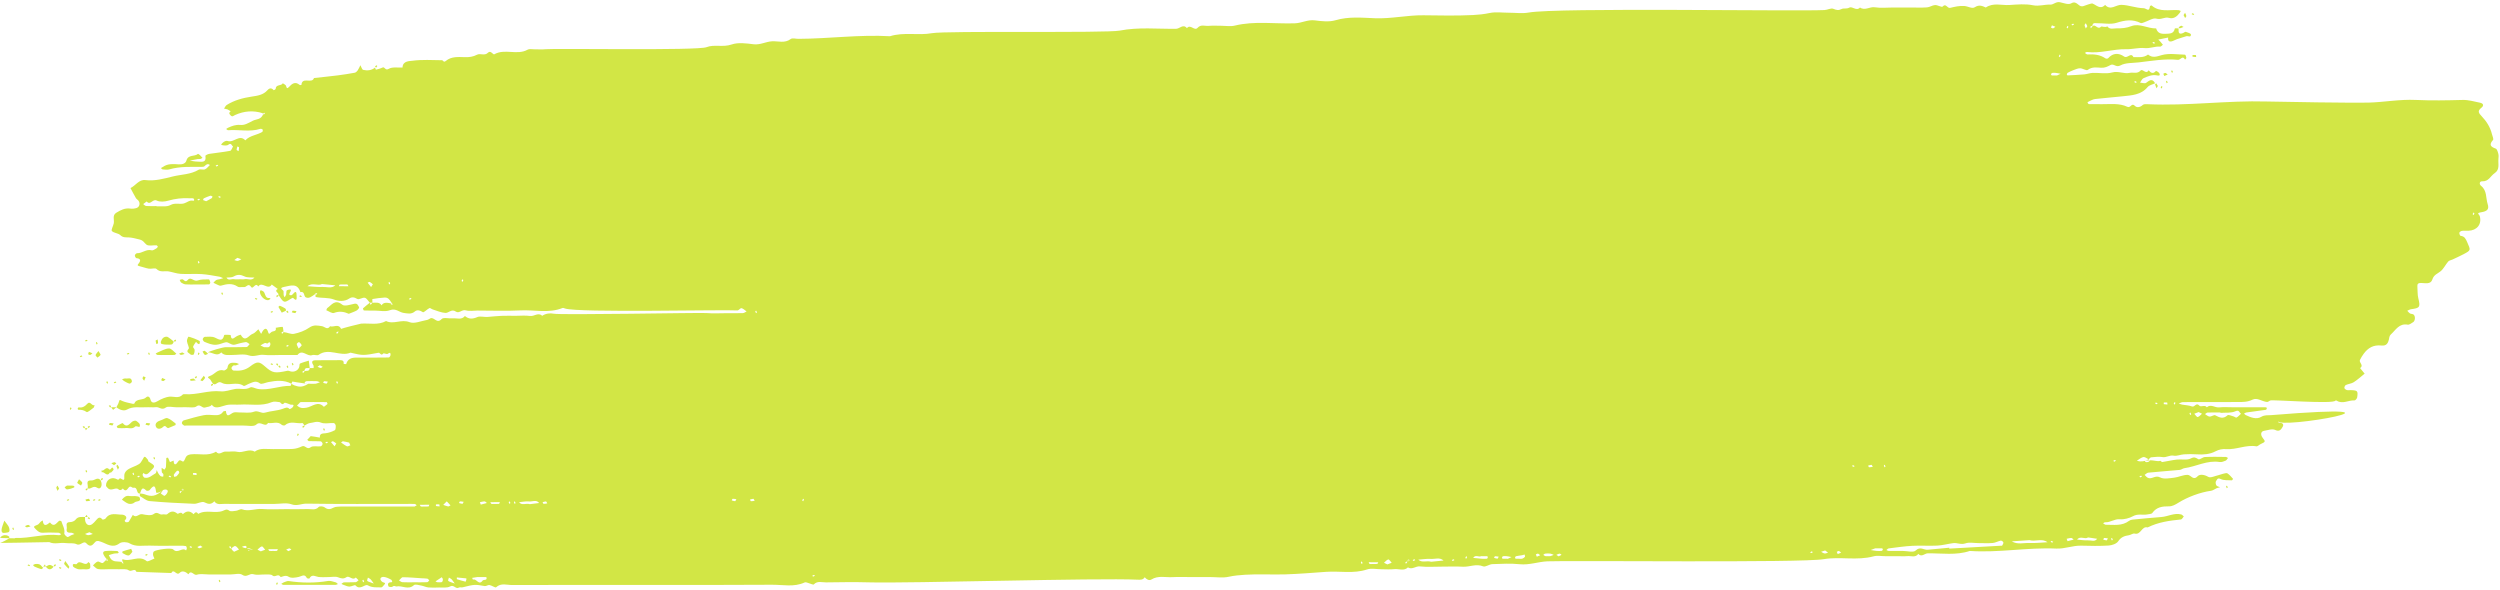 <?xml version="1.0" encoding="UTF-8" standalone="no"?><svg xmlns="http://www.w3.org/2000/svg" xmlns:xlink="http://www.w3.org/1999/xlink" fill="#000000" height="110.4" preserveAspectRatio="xMidYMid meet" version="1" viewBox="-0.0 -0.4 467.5 110.4" width="467.5" zoomAndPan="magnify"><g id="change1_1"><path d="M20.026,104.233c-0.073,0.024-0.129,0.064-0.188,0.102c-0.012-0.009-0.024-0.017-0.036-0.027 c0.051-0.051,0.102-0.102,0.153-0.152C19.98,104.183,19.998,104.205,20.026,104.233z M53.022,61.59 c-0.004,0.002-0.009,0.003-0.014,0.004c0.004,0.035,0.009,0.071,0.014,0.104 C53.022,61.735,53.022,61.662,53.022,61.59z M49.157,20.79c-0.014,0.011-0.029,0.022-0.044,0.035 c0.033,0.033,0.066,0.066,0.099,0.099c0.013-0.037,0.031-0.065,0.044-0.105 C49.222,20.807,49.19,20.801,49.157,20.79z M58.938,54.587c0.022,0.022,0.044,0.044,0.066,0.066 c0.007-0.042,0.011-0.081,0.022-0.127C58.996,54.546,58.967,54.566,58.938,54.587z M401.937,85.683 c-0.061-0.068-0.125-0.129-0.19-0.191c-0.131,0.083-0.301,0.176-0.534,0.28 C401.485,85.714,401.719,85.692,401.937,85.683z M57.636,71.364c0.002-0.002,0.004-0.002,0.006-0.004 c-0.133,0-0.32-0.015-0.536-0.038c0.021,0.015,0.041,0.026,0.062,0.027C57.347,71.36,57.523,71.363,57.636,71.364 z M22.911,104.62c-0.026,0.026-0.053,0.053-0.079,0.079c0.043,0.009,0.081,0.012,0.126,0.022 C22.935,104.683,22.925,104.653,22.911,104.62z M73.275,56.358c-0.018-0.033-0.036-0.063-0.054-0.095 c-0.025,0.025-0.05,0.05-0.075,0.075C73.189,56.345,73.231,56.352,73.275,56.358z M466.488,31.992 c-0.763,0.51-1.11,1.58-2.321,1.514c-0.536-0.029-0.576,0.565-0.208,0.849c1.14,0.882,0.862,2.268,1.233,3.402 c0.31,0.945-0.052,1.352-1.233,1.541c-1.004,0.16-0.328,0.355-0.224,0.775c0.372,1.508-0.577,2.624-2.133,2.677 c-0.406,0.014-0.818-0.035-1.218,0.019c-0.184,0.025-0.458,0.204-0.486,0.352c-0.035,0.181,0.127,0.57,0.235,0.582 c0.75,0.082,0.956,0.559,1.233,1.19c0.662,1.511,0.734,1.492-0.703,2.252c-0.665,0.351-1.354,0.659-2.035,0.98 c-0.272,0.128-0.634,0.169-0.811,0.374c-0.505,0.584-0.843,1.345-1.423,1.823 c-0.571,0.471-1.27,0.638-1.548,1.54c-0.297,0.965-1.343,0.665-2.123,0.651 c-0.53-0.01-0.721,0.191-0.675,0.704c0.064,0.711-0.003,1.45,0.168,2.132c0.414,1.654,0.312,1.859-1.324,2.069 c-0.254,0.033-0.492,0.192-0.737,0.293c0.172,0.173,0.321,0.385,0.524,0.506c0.188,0.112,0.48,0.068,0.645,0.196 c0.388,0.302,0.334,1.194-0.072,1.433c-0.323,0.19-0.709,0.517-1.009,0.463c-1.609-0.289-2.241,1.008-3.16,1.836 c-0.138,0.124-0.251,0.33-0.279,0.512c-0.175,1.147-0.514,1.659-1.492,1.554c-1.469-0.157-2.474,0.426-3.289,1.525 c-0.271,0.365-0.513,0.76-0.711,1.169c-0.241,0.499,0.799,1.001,0.026,1.53c0.283,0.345,0.566,0.69,0.849,1.036 c-0.672,0.539-1.308,1.133-2.029,1.596c-0.429,0.276-1.006,0.313-1.484,0.529c-0.154,0.07-0.299,0.382-0.274,0.558 c0.022,0.151,0.273,0.329,0.457,0.383c0.224,0.066,0.484,0.008,0.728,0.017c1.287,0.049,1.38,0.132,1.21,1.35 c-0.031,0.22-0.34,0.586-0.497,0.574c-1.118-0.085-2.228,0.768-3.345,0.034 c-0.057-0.037-0.219-0.031-0.232-0.001c-0.315,0.707-11.799-0.222-12.186-0.022 c-0.201,0.103-0.415,0.292-0.61,0.276c-0.921-0.073-1.821-0.871-2.707-0.43c-0.916,0.456-1.814,0.441-2.748,0.443 c-3.417,0.008-6.835-0.003-10.252,0.015c-0.266,0.002-0.53,0.173-0.795,0.265c0.215,0.07,0.426,0.165,0.646,0.207 c0.606,0.115,1.254,0.115,1.815,0.337c0.532,0.21,0.797-0.824,1.382-0.158c0.329,0.375,1.023-0.23,1.405,0.314 c0.76-0.657,1.512,0.1,2.282,0.021c0.886-0.09,1.788-0.021,2.683-0.021c0.814,0,1.628,0,2.441,0 c0.895,0,1.79,0,2.685,0c0.326,0,0.651-0.008,0.976,0.007c0.062,0.003,0.177,0.117,0.167,0.15 c-0.034,0.117-0.1,0.307-0.176,0.318c-1.232,0.181-2.467,0.333-3.7,0.508c-0.14,0.02-0.267,0.138-0.399,0.21 c0.107,0.09,0.202,0.208,0.324,0.267c0.932,0.445,1.992,0.874,2.893,0.334c0.652-0.39,1.219-0.271,1.827-0.32 c30.582-2.485,0.912,2.838,1.293,1.053c-0.023,0.11,0.142,0.373,0.218,0.372c0.622-0.008,0.997,0.257,0.628,0.832 c-0.246,0.383-0.532,0.913-1.352,0.512c-0.543-0.266-1.393,0.041-2.093,0.165c-0.599,0.107-0.699,0.716-0.256,1.299 c0.563,0.74,0.561,0.736-0.379,1.181c-0.273,0.129-0.558,0.453-0.791,0.414 c-1.939-0.329-3.745,0.66-5.661,0.524c-0.696-0.049-1.331,0.066-2.019,0.429 c-1.027,0.542-2.237,0.633-3.434,0.548c-0.81-0.057-1.629-0.049-2.439,0.001c-0.643,0.04-1.314,0.364-1.909,0.246 c-0.775-0.154-1.365,0.408-2.128,0.263c-0.693-0.131-1.439,0.004-2.16,0.056 c-0.049,0.004-0.092,0.141-0.444,0.364c-0.048-0.046-0.095-0.096-0.151-0.126 c-0.262-0.14-0.6-0.364-0.827-0.295c-0.421,0.129-0.786,0.443-1.174,0.681c0.347,0.113,0.694,0.226,1.618,0.021 c-0.229,0.244,0.098,0.268,0.418,0.233c0.136-0.015,0.258-0.152,0.386-0.234c-0.028-0.027-0.053-0.058-0.08-0.088 c0.957-0.042,1.46,0.271,2.026,0.092c0.091-0.029,0.263,0.244,0.375,0.227c0.913-0.138,1.816-0.357,2.732-0.462 c0.872-0.1,1.887,0.162,2.599-0.203c0.686-0.351,0.907-0.167,1.421,0.138c0.24,0.142,0.805-0.394,1.233-0.414 c1.299-0.062,2.604-0.029,3.906-0.013c0.135,0.002,0.269,0.128,0.404,0.196c-0.147,0.173-0.261,0.424-0.447,0.501 c-0.347,0.144-0.756,0.308-1.106,0.251c-2.346-0.378-4.398,0.858-6.617,1.156 c-0.289,0.039-0.552,0.29-0.839,0.317c-1.965,0.185-3.936,0.325-5.9,0.517 c-0.24,0.024-0.457,0.275-0.685,0.42c0.193,0.18,0.359,0.412,0.585,0.531c0.747,0.393,1.395-0.556,2.316-0.064 c0.697,0.372,1.761,0.154,2.644,0.051c0.833-0.097,1.582-0.522,2.486-0.525c0.643-0.002,1.04,1.158,1.901,0.243 c0.375-0.398,1.239-0.312,1.973,0.131c0.421,0.254,1.262-0.177,1.909-0.319c0.294-0.064,0.573-0.196,0.868-0.259 c0.272-0.059,0.637-0.192,0.816-0.073c0.399,0.265,0.711,0.662,1.041,1.022c0.013,0.014-0.158,0.283-0.232,0.278 c-0.704-0.047-1.494,0.046-2.086-0.248c-0.625-0.311-0.681,0.195-0.858,0.39c-0.13,0.143-0.076,0.583,0.055,0.791 c0.119,0.19,0.452,0.246,0.691,0.361c-0.218,0.062-0.446,0.103-0.654,0.19 c-0.347,0.146-0.668,0.419-1.023,0.468c-2.019,0.277-4.413,1.167-6.152,2.263 c-0.501,0.315-1.11,0.651-1.667,0.646c-1.264-0.012-2.377,0.112-3.177,1.252 c-0.134,0.191-0.561,0.185-0.857,0.25c-0.906,0.201-1.81-0.195-2.794,0.364 c-0.611,0.347-1.633,0.62-2.412,0.552c-1.024-0.09-1.78,0.625-2.734,0.562c-0.131-0.009-0.271,0.121-0.406,0.186 c0.172,0.097,0.344,0.28,0.515,0.279c1.482-0.008,3.015,0.277,4.338-0.723c0.172-0.13,0.414-0.212,0.631-0.233 c1.803-0.176,3.607-0.354,5.414-0.489c1.246-0.093,2.409-0.82,3.702-0.484c0.185,0.048,0.332,0.244,0.496,0.371 c-0.175,0.198-0.335,0.552-0.528,0.571c-2.148,0.209-4.268,0.505-6.229,1.489 c-1.125-0.313-1.253,1.464-2.432,1.15c-0.307-0.082-0.703,0.249-1.071,0.306c-0.82,0.127-1.478,0.34-2.008,1.135 c-0.31,0.465-1.156,0.754-1.782,0.793c-1.703,0.106-3.417,0.075-5.126,0.025c-1.589-0.046-3.056,0.618-4.684,0.544 c-5.39-0.242-10.755,0.815-16.157,0.444c-2.575,0.862-5.236,0.412-7.857,0.445 c-0.596,0.007-1.156,0.796-1.769,0.102c-0.543,0.756-1.337,0.356-2.021,0.418 c-0.646,0.058-1.301,0.013-1.953,0.013c-0.732,0-1.465,0-2.198,0c-0.733,0-1.509-0.159-2.191,0.027 c-3.085,0.842-6.272,0.012-9.317,0.532c-4.182,0.715-47.517,0.219-51.682,0.403 c-1.736,0.076-3.383,0.729-5.174,0.541c-1.691-0.177-3.416-0.079-5.124-0.016c-0.589,0.022-1.287,0.593-1.73,0.412 c-1.311-0.537-2.517,0.142-3.77,0.071c-1.298-0.074-2.604-0.016-3.907-0.016c-1.384,0-2.779,0.104-4.147-0.04 c-0.787-0.083-1.451,0.673-2.226,0.184c-0.763,0.74-1.697,0.23-2.546,0.325c-0.804,0.091-1.626,0.02-2.44,0.02 c-0.896,0-1.866-0.226-2.672,0.042c-2.525,0.837-5.09,0.263-7.627,0.443c-2.536,0.18-5.073,0.393-7.613,0.474 c-2.521,0.081-5.053-0.092-7.566,0.072c-1.003,0.065-2.047,0.153-3.071,0.38 c-1.086,0.241-2.267,0.054-3.407,0.054c-1.221,0-2.442,0-3.663,0c-1.14,0-2.282-0.053-3.418,0.014 c-1.323,0.077-2.694-0.352-3.966,0.449c-0.402,0.253-0.907-0.038-1.235-0.435c-0.3,0.5-0.782,0.485-1.274,0.462 c-7.677-0.362-42.59,0.711-50.266,0.499c-2.684-0.074-5.373-0.039-8.058,0.005c-0.76,0.013-1.606-0.336-2.291,0.386 c-0.094,0.1-0.529-0.129-0.809-0.198c-0.296-0.073-0.663-0.284-0.881-0.183c-2.003,0.932-4.111,0.417-6.158,0.436 c-7.814,0.073-40.734,0.01-48.548,0.054c-0.989,0.006-2.075-0.449-3.011,0.423 c-0.144,0.135-0.792-0.35-1.228-0.423c-0.283-0.047-0.625,0.243-0.906,0.193 c-1.808-0.319-1.883-0.328-4.114,0.233c-0.228,0.057-0.525-0.053-0.709,0.054 c-0.6,0.348-0.927-0.62-1.649-0.215c-0.562,0.316-1.394,0.168-2.107,0.195 c-0.65,0.024-1.306,0.051-1.952-0.011c-0.445-0.042-0.87-0.267-1.315-0.345c-0.464-0.082-1.147-0.307-1.38-0.09 c-1.058,0.988-2.209,0.019-3.288,0.254c-0.144,0.031-0.396-0.254-0.702,0.029 c-0.14,0.129-0.717,0.074-0.777-0.05c-0.195-0.407-0.09-0.777,0.496-0.762c0.073,0.002,0.147-0.036,0.22-0.056 c-0.061-0.143-0.082-0.358-0.19-0.419c-1.125-0.633-1.877-0.702-2.036-0.181c-0.049,0.162,0.224,0.543,0.432,0.632 c0.296,0.127,0.657,0.09,0.263,0.516c-0.162,0.175-0.357,0.469-0.529,0.463c-0.846-0.031-1.66,0.095-2.527-0.388 c-0.537-0.3-1.436,1.008-2.298,0.008c-0.12-0.14-0.75,0.237-1.141,0.231c-0.362-0.005-0.723-0.198-1.081-0.317 c-0.142-0.047-0.276-0.118-0.414-0.178c0.159-0.103,0.314-0.287,0.478-0.294c0.731-0.032,1.466,0.011,2.196-0.032 c0.188-0.011,0.363-0.237,0.544-0.365c-0.172-0.173-0.345-0.345-0.518-0.518c-0.617,0.662-1.202-0.425-1.75-0.06 c-0.568,0.379-0.995,0.244-1.575,0.022c-0.497-0.19-1.125-0.039-1.694-0.039c-0.651,0-1.31,0.062-1.952-0.018 c-0.611-0.076-1.249-0.617-1.702,0.28c-0.024,0.047-0.436,0.008-0.482-0.084 c-0.418-0.844-0.926-0.344-1.496-0.211c-0.618,0.144-1.461,0.278-1.907-0.025 c-0.666-0.452-1.429,0.179-1.526,0.02c-0.444-0.723-1.025,0.202-1.507-0.26c-0.269-0.258-0.898-0.168-1.366-0.184 c-0.732-0.025-1.516,0.158-2.184-0.051c-0.74-0.231-1.256,0.701-2.096,0.107 c-0.488-0.345-1.421-0.063-2.153-0.063c-1.384,0-2.768,0-4.152,0c-0.732,0-1.52-0.167-2.182,0.049 c-0.608,0.199-1.037-0.992-1.581-0.086c-0.493-0.463-1.149-0.766-1.638-0.258c-0.604,0.627-1.082-0.911-1.554,0.03 c-2.175-0.075-4.35-0.149-6.526-0.224c-0.302-0.805-0.929,0.096-1.448-0.286 c-0.433-0.318-1.22-0.173-1.852-0.197c-0.65-0.025-1.302-0.005-1.954-0.005c-0.651,0-1.316,0.079-1.948-0.032 c-0.34-0.06-0.622-0.445-0.931-0.683c0.291-0.25,0.551-0.621,0.885-0.712c0.268-0.073,0.678,0.346,0.935,0.265 c0.214-0.068,0.361-0.366,0.64-0.547c0.084,0.068,0.165,0.14,0.258,0.19c0.018,0.01,0.098-0.094-0.07-0.293 c0.148,0.048,0.071-0.047-0.006-0.142c-0.022,0.022-0.044,0.044-0.065,0.065c-0.277-0.289-0.388-0.474-0.495-0.651 c-0.24-0.396-0.302-0.803,0.272-0.862c0.72-0.074,1.454-0.029,2.182-0.005c0.101,0.003,0.196,0.175,0.294,0.269 c-0.057,0.057-0.109,0.156-0.172,0.164c-0.235,0.03-0.481,0-0.711,0.05 c-0.331,0.072-0.651,0.193-0.977,0.294c0.144,0.264,0.243,0.572,0.445,0.778c0.183,0.187,0.47,0.33,0.73,0.37 c0.366,0.057,0.754,0.028,1.309,0.136c-0.033,0.033-0.065,0.065-0.098,0.098c0.097,0.075,0.188,0.159,0.294,0.217 c0.018,0.01,0.098-0.094-0.07-0.293c0.148,0.048,0.071-0.047-0.006-0.142c-0.014,0.013-0.027,0.027-0.041,0.041 c-0.095-0.211-0.054-0.337-0.005-0.457c1.45,0.622,3.062-0.853,4.523,0.368c0.206,0.172,0.952-0.303,1.449-0.478 c-0.092-0.23-0.237-0.455-0.26-0.691c-0.021-0.213,0.018-0.528,0.158-0.642 c0.394-0.319,3.244-0.758,3.621-0.367c0.831,0.864,1.668-0.501,2.396,0.181c0.051-0.141,0.148-0.284,0.142-0.423 c-0.006-0.139-0.093-0.373-0.181-0.391c-0.308-0.065-0.631-0.069-0.949-0.07c-1.95-0.005-3.903,0.047-5.851-0.02 c-1.239-0.043-2.503,0.294-3.727-0.424c-0.484-0.284-1.475-0.311-1.886,0.002 c-1.305,0.996-2.369,0.073-3.437-0.291c-0.194-0.066-0.355-0.122-0.499-0.149c-0.107,0.003-0.212,0.006-0.321,0.009 c-0.126,0.037-0.247,0.122-0.376,0.281c-0.459,0.564-0.878,0.888-1.54,0.163c-0.569-0.624-1.095,0.522-1.845,0.149 c-0.59-0.293-1.399-0.119-2.102-0.218c-0.989-0.139-2.059,0.293-3.002-0.175 c-2.357,0.047-4.556,0.086-6.21,0.112c-0.002,0.006-0.003,0.009-0.005,0.015c-0.006-0.005-0.012-0.01-0.018-0.015 c-1.828,0.029-2.987,0.042-2.958,0.032c0.592-0.201,1.138-0.54,1.694-0.842c0.005-0.003,0.002-0.023,0.004-0.031 c0.3,0.006,0.636,0.012,1,0.018c0.075-0.04,0.149-0.07,0.222-0.068c2.713,0.091,5.361-0.851,8.089-0.515 c0.126,0.015,0.271-0.118,0.407-0.181c-0.168-0.099-0.333-0.279-0.504-0.283c-0.974-0.028-1.953-0.061-2.924,0.005 c-0.565,0.038-0.881-0.225-1.239-0.571c-0.59-0.571-0.579-0.602,0.254-0.928c0.224-0.087,0.365-0.372,0.561-0.548 c0.116-0.104,0.264-0.173,0.397-0.258c0.139,1.249,0.721,0.896,1.349,0.372c0.763,0.988,1.185,0.14,1.706-0.294 c0.075-0.063,0.414,0.019,0.435,0.091c0.213,0.732,0.691,1.391,0.541,2.237c-0.036,0.201,0.321,0.571,0.577,0.688 c0.153,0.07,0.458-0.208,0.701-0.315c0.206-0.09,0.421-0.16,0.633-0.239c-0.204-0.084-0.41-0.245-0.61-0.238 c-0.567,0.021-0.989-0.071-0.841-0.772c0.096-0.454-0.402-1.212,0.648-1.22c0.344-0.003,0.809-0.193,1.004-0.456 c0.491-0.661,1.139-0.473,1.761-0.498c0,0.163-0.011,0.327,0.002,0.488c0.067,0.885,0.685,1.302,1.314,0.869 c0.264-0.182,0.476-0.444,0.694-0.684c0.365-0.402,0.689-0.9,1.252-0.201c0.049,0.06,0.503-0.062,0.605-0.211 c0.824-1.207,2.056-0.665,3.121-0.697c0.21-0.006,1.248,0.348,0.43,1.101c-0.019,0.018,0.096,0.268,0.187,0.299 c0.141,0.048,0.318,0.017,0.474-0.013c0.066-0.013,0.131-0.099,0.172-0.167c0.235-0.39,0.463-0.785,0.693-1.178 c0.623,0.693,1.125-0.262,1.761-0.127c0.701,0.148,1.691,0.325,2.138-0.033c0.715-0.572,1.076,0.227,1.606,0.08 c0.301-0.084,0.761,0.103,0.942-0.061c0.646-0.588,1.188-0.655,1.893-0.081c0.139,0.113,0.693-0.512,1.005,0.097 c0.672-0.66,1.343-0.679,2.013,0.004c0.266-0.344,0.539-0.572,0.863-0.059c1.455-0.864,3.123-0.013,4.582-0.562 c0.478-0.18,0.708-0.422,1.223-0.05c0.289,0.209,0.859,0.076,1.293,0.023c0.371-0.045,0.793-0.375,1.081-0.272 c1.274,0.459,2.501-0.157,3.76-0.058c1.456,0.115,2.928,0.027,4.394,0.027c1.383,0,2.769,0.037,4.15-0.016 c0.682-0.026,1.429,0.296,2.052-0.387c0.164-0.18,0.849-0.135,1.094,0.059c0.608,0.484,1.079,0.391,1.705,0.052 c0.383-0.207,0.915-0.141,1.38-0.198h13.759c0.131-0.077,0.261-0.154,0.392-0.232 c-0.119-0.086-0.234-0.238-0.358-0.245c-0.487-0.029-0.976-0.012-1.464-0.012c-6.268,0-12.536,0.047-18.802-0.051 c-0.929-0.014-1.758,0.504-2.797,0.123c-0.932-0.343-2.09-0.072-3.148-0.072c-0.977,0-1.954,0-2.93,0 c-1.058,0-2.116,0-3.175,0c-1.058,0-2.118,0.032-3.174-0.012c-0.686-0.028-1.481,0.303-1.997-0.475 c-0.578,0.615-1.096,0.574-1.874,0.18c-0.466-0.236-1.27,0.31-1.913,0.284c-2.784-0.111-5.569-0.252-8.342-0.506 c-0.622-0.057-1.199-0.612-1.797-0.938c0-0.163,0-0.326,0-0.489c0.293,0.048,0.604,0.049,0.875,0.153 c1.281,0.495,2.027,0.469,3.457-0.789c-0.004,0.006-0.214,0.321-0.424,0.636c0.249,0.159,0.615,0.506,0.722,0.439 c0.27-0.169,0.533-0.506,0.585-0.811c0.039-0.232-0.252-0.52-0.883-0.263c-0.722,0.582-1.266,0.563-1.279,0.47 c-0.135-0.968-0.237-1.776-1.231-0.463c-0.094,0.124-0.528,0.181-0.619,0.088 c-0.935-0.956-0.922,0.106-1.202,0.541c-0.769,0.104-0.279-1.282-1.26-1.058c-0.178,0.041-0.495-0.504-0.859-0.015 c-0.264,0.355-0.575,0.817-1.056,0.15c-0.043-0.059-0.345,0.591-0.862,0.128 c-0.493-0.442-1.33,0.462-1.938-0.185c-0.141-0.151-0.358-0.331-0.358-0.498 c-0.003-0.975,0.879-1.636,1.815-1.283c0.304,0.115,0.455,0.358,0.705-0.016c0.208-0.312,1.015,0.909,0.897-0.365 c-0.09-0.971,0.713-1.422,1.407-1.715c1.363-0.575,1.556-0.623,1.999-1.454c0.385-0.722,0.39-0.726,0.972-0.037 c0.092,0.109,0.078,0.339,0.182,0.403c1.317,0.816,1.305,0.796,0.238,1.883c-0.383,0.39-0.701,0.734-1.214,0.222 c-0.059,0.138-0.197,0.303-0.16,0.408c0.065,0.187,0.21,0.448,0.365,0.483c0.842,0.189,1.394-0.468,2.05-0.804 c0.145-0.074,0.158-0.406,0.231-0.619c0.089,0.191,0.162,0.392,0.272,0.571c0.121,0.197,0.249,0.409,0.426,0.548 c0.124,0.097,0.336,0.083,0.508,0.119c0.013-0.157,0.071-0.329,0.026-0.467c-0.044-0.139-0.253-0.233-0.279-0.368 c-0.052-0.269-0.029-0.552-0.037-0.83c0.172,0.116,0.345,0.233,0.517,0.349c0.1-0.165,0.271-0.324,0.286-0.497 c0.049-0.56,0.037-1.125,0.07-1.687c0.002-0.027,0.3-0.085,0.317-0.054c0.139,0.265,0.243,0.548,0.358,0.826 c0.23-0.096,0.46-0.192,0.69-0.288c0.038,1.104,0.536,0.698,0.84,0.194c0.393-0.651,0.781,0.199,1.037-0.062 c0.252-0.256,0.305-0.707,0.553-0.97c0.185-0.197,0.535-0.296,0.824-0.328c1.556-0.172,3.19,0.394,4.671-0.499 c0.597,0.787,1.188-0.067,1.79-0.015c0.726,0.063,1.493-0.119,2.185,0.045c1.111,0.263,2.175-0.671,3.259-0.03 c1.063-0.782,2.289-0.442,3.454-0.48c1.217-0.039,2.44,0.042,3.655-0.031c0.59-0.035,1.204-0.226,1.739-0.487 c0.596-0.291,0.913,0.733,1.635,0.166c0.409-0.321,1.237-0.085,1.868-0.167c0.145-0.019,0.355-0.309,0.354-0.473 c-0.002-0.162-0.225-0.451-0.365-0.461c-0.728-0.047-1.462-0.011-2.192-0.034c-0.108-0.004-0.211-0.17-0.317-0.261 c0.115-0.115,0.23-0.23,0.345-0.345c0.115-0.115,0.241-0.338,0.343-0.327c0.559,0.059,1.112,0.175,1.667,0.271 c-0.053-0.839,0.513-0.749,1.089-0.817c0.587-0.07,1.18-0.287,1.706-0.562c0.17-0.089,0.191-0.571,0.174-0.867 c-0.01-0.173-0.222-0.47-0.356-0.477c-0.81-0.045-1.722,0.209-2.41-0.083 c-0.789-0.335-1.386,0.02-2.056,0.084c-0.351,0.034-0.68,0.303-1.018,0.466 c-0.129-0.163-0.284-0.481-0.383-0.465c-1.074,0.182-2.256-0.498-3.251,0.402c-0.108,0.097-0.502,0.045-0.633-0.078 c-0.779-0.732-1.71-0.168-2.547-0.348c-0.557,0.953-1.387-0.473-2.194,0.307 c-0.473,0.457-1.685,0.16-2.566,0.178c-0.894,0.018-1.789,0.004-2.684,0.004c-0.813,0-1.627,0-2.439,0 c-0.895,0-1.789,0-2.684,0c-0.895,0-1.789,0-2.684,0c-0.163,0-0.359,0.058-0.48-0.014 c-0.169-0.101-0.383-0.293-0.389-0.453c-0.006-0.166,0.184-0.448,0.341-0.493c1.239-0.356,2.48-0.72,3.742-0.972 c0.625-0.125,1.298-0.051,1.947-0.014c0.677,0.04,1.279-0.01,1.695-0.654c0.07-0.108,0.331-0.093,0.503-0.135 c0.168,1.484,0.808,0.545,1.393,0.318c0.353-0.137,0.803-0.017,1.21-0.027c0.884-0.021,1.85,0.164,2.629-0.135 c0.813-0.312,1.351,0.384,2.098,0.164c1.099-0.324,2.299-0.336,3.363-0.731c0.522-0.194,0.804-0.371,1.224,0.063 c0.038,0.04,0.533-0.214,0.645-0.423c0.298-0.556-0.239-0.333-0.448-0.401c-0.399-0.129-1.049-0.454-1.163-0.322 c-0.495,0.569-0.625-0.105-0.915-0.149c-0.477-0.073-1.036-0.169-1.45,0.006 c-1.931,0.816-3.94,0.332-5.908,0.456c-0.729,0.046-1.469-0.048-2.193,0.026 c-0.545,0.055-1.069,0.297-1.611,0.418c-0.561,0.126-1.118,0.159-1.492-0.418 c-0.317,0.427-0.812,0.364-1.239,0.514c-0.617,0.217-0.918-0.777-1.647-0.201 c-0.408,0.323-1.231,0.136-1.867,0.153c-0.65,0.018-1.301,0.004-1.952,0.004c-0.651,0-1.496-0.257-1.909,0.056 c-0.747,0.565-1.229-0.145-1.835-0.073c-0.642,0.076-1.301-0.018-1.949,0.025 c-1.162,0.076-2.335-0.227-3.485,0.433c-0.556,0.32-1.382,0.052-1.966-0.441c0.163-0.34,0.39-0.664,0.473-1.022 c0.118-0.509,0.228-0.324,0.575-0.17c0.616,0.274,1.308,0.378,1.971,0.541c0.106,0.026,0.313,0.017,0.332-0.031 c0.394-1.031,1.589-0.538,2.223-1.178c0.276-0.279,0.664-0.14,0.801,0.432c0.195,0.817,0.89,0.553,1.314,0.295 c0.772-0.47,1.628-0.782,2.186-0.843c0.84-0.092,1.785,0.423,2.523-0.39c0.081-0.089,0.299-0.083,0.45-0.073 c2.235,0.155,4.375-0.768,6.638-0.534c0.883,0.091,1.813-0.291,2.723-0.445c0.925-0.157,1.881,0.256,2.818-0.287 c0.312-0.181,0.93,0.201,1.416,0.281c2.084,0.341,4.052-0.629,6.115-0.573c0.054,0.002,0.115-0.26,0.172-0.399 c0.187,0.105,0.362,0.245,0.562,0.309c0.672,0.214,1.369,0.496,2.587-0.305c0.136,0,0.179-0.004,0.006-0.004 c0.949,0,1.194,0.036,1.422-0.01c0.261-0.053,0.506-0.179,0.758-0.273c-0.209-0.069-0.416-0.188-0.627-0.197 c-0.632-0.026-1.266-0.023-1.899,0.002c-0.125,0.005-0.245,0.156-0.367,0.24c0.059,0.059,0.116,0.153,0.176,0.2 c-0.944-0.102-2.449-0.377-2.449-0.377c-0.057,0.138-0.114,0.276-0.17,0.414 c-1.4-0.749-2.864-0.592-4.337-0.305c-0.524,0.102-1.261,0.47-1.534,0.254c-0.788-0.624-1.391-0.199-2.064,0.052 c-0.35,0.131-0.846,0.504-1.015,0.387c-1.305-0.894-2.889,0.131-4.083-0.569c-0.774-0.454-1.056,0.633-1.623,0.18 c-0.171-0.252-0.371-0.491-0.504-0.762c-0.104-0.213-0.919-0.418-0.022-0.715c0.85-0.281,1.377-1.345,2.518-0.999 c0.179,0.054,0.682-0.3,0.707-0.505c0.125-1.03,0.828-0.976,1.541-0.919c0.215,0.017,0.422,0.145,0.632,0.223 c-0.199,0.086-0.391,0.195-0.598,0.249c-0.152,0.04-0.363-0.053-0.473,0.022c-0.162,0.11-0.356,0.319-0.354,0.483 c0.002,0.162,0.222,0.446,0.365,0.459c1.102,0.099,2.13-0.01,3.085-0.739c1.358-1.037,1.732-0.984,2.815-0.031 c1.425,1.252,1.81,1.319,4.204,0.811c0.199-0.042,0.434,0.098,0.655,0.138c0.696,0.126,1.347-0.223,1.545-0.84 c0.069-0.216,0.027-0.594,0.147-0.646c0.527-0.233,1.094-0.373,1.647-0.547c0.055,0.462,0.11,0.924,0.165,1.386 c-0.37,0.073-0.935-0.242-0.977,0.598c0,0.036,0-0.036,0-0.109c-0.127,0.045-0.268,0.07-0.37,0.148 c-0.031,0.023,0.051,0.193,0.081,0.296c0.097-0.075,0.193-0.15,0.29-0.335c0.37-0.182,0.935,0.133,0.977-0.598 c0.243,0,0.487,0,0.73,0c-0.008-0.172,0.047-0.384-0.034-0.507c-0.332-0.505-0.398-0.927,0.356-0.947 c1.541-0.039,3.083,0.004,4.625-0.021c0.524-0.008,0.74,0.181,0.674,0.695c0.161,0.017,0.455,0.075,0.464,0.046 c0.429-1.391,1.577-1.214,2.633-1.218c1.785-0.007,3.571,0.008,5.355-0.025c0.117-0.002,0.325-0.335,0.322-0.51 c-0.009-0.525-0.211-0.376-0.547-0.169c-0.19,0.117-0.719-0.182-0.815-0.065c-0.435,0.534-0.591-0.194-0.889-0.138 c-2.883,0.535-2.883,0.535-5.247-0.016c-1.932,0.816-4.04-0.983-5.962,0.406 c-0.267,0.193-0.836-0.087-1.19,0.049c-0.944,0.362-1.848-1.208-2.768-0.022c-1.055,0-2.11,0-3.165,0 s-2.12,0.092-3.162-0.027c-0.935-0.107-1.762,0.451-2.787,0.097c-0.943-0.326-2.086-0.06-3.141-0.072 c-0.697-0.008-1.444,0.16-1.989-0.485c-0.839,0.883-1.678-0.098-2.517,0c0.526-0.304,2.799-0.973,3.358-0.975 c1.302-0.005,2.604,0.021,3.904-0.027c0.191-0.007,0.37-0.352,0.554-0.541c-0.236-0.137-0.492-0.414-0.705-0.385 c-0.674,0.092-1.341,0.274-1.996,0.47c-0.706,0.211-1.221-0.521-1.742-0.433c-0.572,0.097-1.105,0.414-1.758,0.464 c-0.841,0.064-1.522-0.257-2.235-0.543c-0.161-0.065-0.338-0.339-0.329-0.507c0.009-0.158,0.252-0.43,0.395-0.432 c0.633-0.009,1.347-0.109,1.882,0.143c0.813,0.382,1.426,0.84,1.74-0.478c0.022-0.093,1.206-0.035,1.211,0.013 c0.087,0.927,0.442,0.701,0.957,0.314c0.271-0.204,0.91-0.419,0.929-0.383c0.837,1.548,1.508,0.057,2.189-0.15 c0.417-0.127,0.737-0.571,1.1-0.872c0.172,0.287,0.345,0.574,0.517,0.861c0.096-0.175,0.178-0.36,0.29-0.525 c0.368-0.539,0.716-0.588,0.942-0.03c0.182,0.451,0.134,0.794,0.647,0.248c0.27-0.286,1.056-0.041,0.851-0.831 c0.431-0.071,0.863-0.18,1.292-0.171c0.059,0.001,0.107,0.473,0.159,0.868c-0.123,0.042-0.258,0.069-0.356,0.143 c-0.03,0.023,0.051,0.193,0.081,0.296c0.097-0.075,0.193-0.15,0.289-0.335c0.652,0.054,1.351,0.447,1.946,0.328 c0.996-0.199,2.03-0.579,2.856-1.157c0.83-0.581,1.552-0.405,2.381-0.273c0.491,0.078,1.007,0.796,1.512,0.015 c0.666,0.239,1.58-0.562,2.053,0.488c0.268-0.122,3.519-0.962,3.742-0.979c1.564-0.113,3.187,0.333,4.677-0.487 c1.406,0.701,2.858-0.405,4.385,0.213c0.888,0.359,2.165-0.228,3.263-0.414c0.213-0.036,0.411-0.182,0.61-0.289 c0.702-0.374,1.217,1.101,2.124,0.125c0.346-0.372,1.388-0.063,2.105-0.135c0.761-0.076,1.63,0.347,2.256-0.436 c0.747,0.626,1.448,0.574,2.356,0.184c0.459-0.197,1.235,0.029,1.868-0.015c0.866-0.06,1.729-0.169,2.595-0.203 c0.893-0.036,1.788-0.008,2.683-0.008c0.894,0,1.803-0.098,2.679,0.029c0.78,0.113,1.523-0.729,2.283-0.029 c0.624-0.453,1.552-0.524,2.055-0.401c1.233,0.303,27.451-0.215,28.627-0.113c1.292,0.111,2.6,0.025,3.901,0.025 c0.976,0,1.952,0.02,2.927-0.015c0.237-0.008,0.467-0.197,0.7-0.302c-0.315-0.22-0.608-0.544-0.955-0.622 c-0.211-0.047-0.519,0.444-0.763,0.425c-2.382-0.186-29.915,0.481-32.261-0.37c-0.142-0.052-0.327-0.132-0.445-0.084 c-2.566,1.038-5.238,0.314-7.854,0.448c-2.676,0.137-5.366,0.03-8.049,0.03c-0.732,0-1.509,0.155-2.183-0.042 c-0.726-0.212-1.242,0.673-1.876,0.225c-0.776-0.548-1.31,0.285-1.918,0.258c-0.807-0.037-1.601-0.409-2.397-0.652 c-0.213-0.065-0.478-0.317-0.604-0.253c-0.448,0.224-1.066,0.877-1.225,0.772 c-0.538-0.356-1.079-0.509-1.513-0.134c-0.672,0.58-1.419,0.352-2.07,0.271 c-0.853-0.107-1.472-0.949-2.595-0.509c-0.847,0.331-1.926,0.066-2.902,0.066c-0.651,0-1.302,0.013-1.95-0.019 c-0.067-0.003-0.207-0.362-0.168-0.398c0.405-0.368,0.84-0.704,1.266-1.049c0.054,0.135,0.107,0.27,0.161,0.405 c0.109-0.135,0.218-0.27,0.328-0.405c0.609,0.027,1.29-0.199,1.71,0.488c0.398-0.651,1.032-0.484,1.805-0.366 c-0.032,0.032-0.064,0.064-0.096,0.095c0.097,0.075,0.188,0.159,0.294,0.217c0.018,0.01,0.098-0.094-0.07-0.293 c0.148,0.048,0.071-0.047-0.006-0.142c-0.016,0.016-0.032,0.032-0.047,0.047c-0.367-0.654-0.687-1.049-1.302-1.014 c-0.765,0.043-1.527,0.151-2.283,0.277c-0.039,0.006-0.005,0.45-0.005,0.69c-0.163,0-0.326,0-0.489,0 c-0.306-0.326-0.567-0.843-0.928-0.927c-0.431-0.101-1.09,0.409-1.398,0.228 c-0.562-0.332-1.012-0.431-1.521-0.083c-0.893,0.61-2.018,0.506-2.777,0.211c-1.17-0.455-2.326-0.247-3.458-0.493 c-0.073-0.016-0.104-0.21-0.056-0.498c0.033,0.032,0.065,0.065,0.097,0.097c0.075-0.097,0.159-0.188,0.217-0.294 c0.01-0.018-0.094-0.098-0.293,0.07c0.048-0.148-0.047-0.071-0.142,0.006c0.018,0.018,0.036,0.036,0.054,0.054 c-0.65,0.446-1.147,0.92-1.77,0.618c-0.411-0.199-0.145-1.171-1.003-0.975c-0.566-1.734-1.781-1.227-3.033-0.974 c-1.149,0.233-0.148,0.538-0.115,0.817c0.028,0.238-0.018,0.486,0.015,0.723c0.019,0.14,0.126,0.268,0.194,0.401 c0.095-0.174,0.229-0.339,0.276-0.526c0.058-0.225,0.004-0.48,0.076-0.697c0.033-0.099,0.244-0.166,0.386-0.197 c1.2-0.258-0.641,1.153,0.557,1.028c0.214-0.022,0.943-1.421,0.938,0.138c-0.001,0.407,0.121,1.167-0.641,0.387 c-0.029-0.029-0.121-0.028-0.166-0.006c-0.506,0.251-1.077,0.788-1.494,0.687c-0.446-0.107-0.747-0.816-1.112-1.262 c0.204-0.394-0.929-0.65-0.114-1.107c-0.375-0.277-0.749-0.553-1.124-0.83c-0.692,1.168-1.822-0.685-2.531,0.367 c-0.522-0.904-0.964,0.644-1.323,0.089c-0.53-0.822-0.89,0.088-1.33,0.025 c-0.394-0.057-0.9,0.107-1.181-0.084c-1.046-0.71-2.076-0.49-3.156-0.181c-0.194,0.055-0.461-0.11-0.683-0.2 c-0.242-0.098-0.471-0.226-0.706-0.341c0.172-0.173,0.321-0.388,0.525-0.505c0.19-0.109,0.442-0.107,0.663-0.164 c0.219-0.057,0.435-0.128,0.652-0.193c-0.252-0.098-0.496-0.242-0.758-0.286c-1.097-0.182-2.193-0.407-3.299-0.477 c-1.297-0.082-2.607,0.037-3.904-0.041c-0.753-0.045-1.49-0.326-2.241-0.461c-0.754-0.136-1.565,0.256-2.277-0.456 c-0.244-0.244-0.948,0.023-1.424-0.054c-0.594-0.097-1.165-0.331-1.755-0.467 c-0.572-0.132-0.301-0.303-0.099-0.584c0.4-0.554,0.221-0.85-0.469-0.912 c-0.126-0.011-0.32-0.346-0.306-0.517c0.013-0.156,0.272-0.421,0.412-0.415c0.955,0.041,1.718-0.824,2.736-0.536 c0.228,0.065,0.559-0.183,0.824-0.322c0.138-0.072,0.261-0.209,0.332-0.347c0.02-0.039-0.161-0.263-0.259-0.269 c-0.642-0.042-1.474,0.189-1.878-0.132c-0.427-0.339-0.564-0.791-1.312-0.963 c-0.66-0.151-1.32-0.359-2.019-0.385c-0.545-0.02-1.054,0.06-1.551-0.423 c-0.401-0.389-1.21-0.373-1.581-0.774c-0.181-0.196,0.249-0.927,0.352-1.426c0.139-0.672-0.324-1.503,0.483-1.994 c0.797-0.485,1.611-0.922,2.619-0.77c0.377,0.057,0.801,0.005,1.166-0.114c0.55-0.179,0.721-0.856,0.375-1.333 c-0.141-0.195-0.385-0.323-0.504-0.526c-0.358-0.61-0.677-1.242-1.011-1.865c0.959-0.453,1.588-1.645,2.785-1.495 c1.781,0.224,3.493-0.272,5.123-0.673c1.6-0.394,3.348-0.358,4.839-1.258c0.299-0.181,0.836,0.064,1.184-0.079 c0.356-0.147,0.617-0.529,0.919-0.809c-0.435-0.338-0.713-0.061-1.015,0.232c-0.094,0.092-0.287,0.112-0.434,0.114 c-2.061,0.017-4.129-0.117-6.151,0.477c-0.374,0.11-0.811,0.035-1.215,0.004c-0.12-0.009-0.229-0.163-0.343-0.251 c0.131-0.075,0.271-0.139,0.394-0.227c0.912-0.654,1.962-0.529,2.972-0.466c0.66,0.042,1.254-0.18,1.397-0.698 c0.331-1.203,1.532-0.702,2.161-1.263c0.034-0.03,0.264,0.126,0.374,0.226c0.172,0.157,0.321,0.341,0.479,0.514 c-0.132,0.074-0.257,0.18-0.398,0.215c-0.154,0.037-0.327-0.015-0.486,0.013 c-0.498,0.086-0.992,0.192-1.488,0.29c0.462,0.065,0.923,0.183,1.385,0.182c0.728-0.002,1.76,0.356,1.53-1.081 c-0.013-0.084,0.45-0.32,0.71-0.36c1.307-0.202,2.628-0.325,3.925-0.571c0.224-0.042,0.361-0.541,0.539-0.828 c-0.285-0.1-0.302-0.767-0.891-0.306c-0.28,0.219-0.878,0.15-1.284,0.039c-0.209-0.058,0.62-0.933,1.159-0.745 c1.159,0.405,2.179-1.326,3.304-0.119c0.863-0.932,2.175-0.957,3.183-1.588c0.084-0.052,0.116-0.344,0.049-0.437 c-0.07-0.098-0.308-0.158-0.436-0.118c-1.976,0.621-4,0.09-5.994,0.253c-0.122,0.01-0.258-0.149-0.387-0.23 c0.127-0.082,0.246-0.182,0.382-0.244c0.71-0.324,1.409-0.588,2.24-0.515c0.859,0.075,1.411-0.297,2.389-0.795 c0.629-0.32,1.53-0.152,1.924-1.255c0.04,0.04,0.08,0.08,0.119,0.119c0.075-0.097,0.16-0.188,0.217-0.294 c0.01-0.018-0.094-0.098-0.293,0.07c0.04-0.124-0.022-0.088-0.099-0.028c-1.833-0.589-3.54-0.42-5.198,0.321 c-0.362,0.162-0.505,0.447-0.891,0.028c-0.308-0.335-0.243-0.491,0.058-0.704c-0.19-0.123-0.367-0.276-0.572-0.361 c-0.208-0.086-0.444-0.103-0.667-0.151c0.161-0.229,0.273-0.536,0.491-0.675c1.425-0.905,3.055-1.332,4.677-1.574 c1.12-0.167,2.146-0.308,2.926-1.174c0.416-0.462,0.78-0.497,1.194-0.019c0.013,0.015,0.359-0.158,0.363-0.251 c0.033-0.898,1.059-0.498,1.339-1.051c0.21,0.161,0.552,0.288,0.605,0.49c0.105,0.404,0.19,0.592,0.534,0.218 c0.581-0.631,1.17-1.102,2.014-0.399c0.068,0.057,0.323,0.016,0.324,0.007c0.129-1.629,1.977-0.13,2.35-1.293 c1.472-0.163,2.945-0.309,4.413-0.494c1.07-0.135,2.136-0.303,3.197-0.498c0.204-0.037,0.423-0.23,0.547-0.411 c0.211-0.306,0.353-0.66,0.525-0.995c0.171,0.304,0.293,0.819,0.523,0.872c0.764,0.177,1.551,0.111,2.209-0.429 c0.058,0.139,0.15,0.403,0.168,0.398c0.417-0.115,0.848-0.217,1.232-0.409c0.444-0.222,0.485,0.663,1.176,0.242 c0.661-0.403,1.697-0.189,2.569-0.246c0.028-1.246,1.304-1.189,1.851-1.263c1.817-0.244,3.684-0.123,5.532-0.098 c0.209,0.003,0.29,0.491,0.704,0.141c1.048-0.887,2.35-0.744,3.6-0.714c0.795,0.019,1.518-0.073,2.256-0.463 c0.592-0.313,1.409,0.278,2.046-0.376c0.501-0.514,0.946,0.434,1.171,0.304c1.974-1.136,4.275,0.25,6.241-0.869 c0.309-0.176,0.788-0.063,1.188-0.067c0.732-0.007,1.472,0.065,2.195-0.016 c1.642-0.184,28.378,0.291,30.068-0.381c1.411-0.562,3.073,0.059,4.672-0.497c1.234-0.429,2.753-0.217,4.115-0.047 c1.246,0.155,2.285-0.49,3.462-0.555c1.156-0.064,2.375,0.424,3.488-0.424c0.309-0.235,0.949-0.034,1.437-0.036 c5.714-0.021,11.405-0.819,17.129-0.488c2.577-0.816,5.284-0.099,7.838-0.568c2.641-0.485,32.574,0.014,35.121-0.483 c3.532-0.689,7.041-0.288,10.553-0.34c0.676-0.01,1.326-0.972,2.017-0.118c0.647-0.84,1.398,0.61,2.002-0.068 c0.613-0.688,1.365-0.299,2.049-0.361c0.807-0.072,1.626-0.017,2.439-0.017c0.814,0,1.667,0.161,2.434-0.027 c3.736-0.916,7.521-0.298,11.278-0.434c1.266-0.046,2.386-0.722,3.707-0.551c1.28,0.165,2.686,0.329,3.883-0.025 c2.464-0.728,4.937-0.468,7.38-0.372c3.061,0.12,6.037-0.594,9.076-0.553c3.091,0.041,6.188,0.105,9.273-0.046 c0.997-0.049,2.046-0.16,3.069-0.376c1.168-0.247,2.429-0.057,3.649-0.057c1.221,0,2.474,0.181,3.656-0.031 c5.37-0.964,49.949-0.206,55.33-0.467c0.561-0.027,1.212-0.42,1.65-0.235c0.57,0.241,0.968,0.337,1.528,0.048 c0.423-0.218,0.944,0.018,1.442-0.261c0.606-0.339,1.341,0.726,2.019-0.031c0.923,0.647,1.821-0.194,2.775-0.042 c1.111,0.178,2.272,0.042,3.411,0.042c1.058,0,2.115,0,3.173,0c1.058,0,2.119,0.051,3.172-0.022 c0.511-0.036,1-0.41,1.509-0.435c0.477-0.024,1.243,0.462,1.404,0.286c0.649-0.71,0.841,0.371,1.42,0.236 c0.85-0.198,1.736-0.424,2.687-0.343c0.659,0.056,1.414,0.557,1.911,0.23c0.795-0.523,1.389-0.26,2.067,0.048 c1.391-0.96,2.955-0.371,4.437-0.468c1.458-0.096,2.973-0.241,4.378,0.048c1.155,0.237,2.179-0.175,3.273-0.119 c0.541,0.028,1.05-0.601,1.751-0.451c0.704,0.151,1.618,0.513,2.108,0.222c1.038-0.615,1.33,0.605,2.05,0.548 c0.156-0.012,0.322-0.041,0.457-0.113c0.128-0.068,1.34-0.464,1.442-0.429c0.783,0.27,1.487,1.251,2.412,0.273 c1.004,1.13,2.008-0.025,3.013-0.007c1.414,0.026,2.733,0.601,4.172,0.624c0.553,0.009,1.059,0.85,1.194-0.372 c0.006-0.059,0.281-0.169,0.322-0.132c1.498,1.321,3.317,0.747,5.017,0.87c0.144,0.01,0.282,0.1,0.423,0.153 c-0.058,0.115-0.099,0.243-0.176,0.343c-0.513,0.67-1.136,1.212-2.035,0.947 c-0.796-0.235-1.446,0.413-2.329,0.147c-0.64-0.193-1.524,0.436-2.303,0.688 c-0.213,0.069-0.494,0.205-0.651,0.127c-1.512-0.76-2.938-0.532-4.514-0.035c-1.11,0.35-2.42,0.056-3.64,0.075 c-0.353,0.006-0.869-0.193-0.876,0.59c0,0.036,0-0.036,0-0.109c-0.127,0.045-0.268,0.07-0.37,0.148 c-0.031,0.023,0.051,0.193,0.081,0.296c0.097-0.075,0.193-0.15,0.29-0.334c0.567-0.566,0.951,0.733,1.626,0.053 c0.126-0.127,0.766,0.228,1.161-0.062c0.474,0.677,1.178,0.359,1.78,0.373c0.924,0.021,1.796-0.048,2.732-0.411 c1.514-0.587,3.053,0.475,4.624,0.426c0.269,0.874,0.863,1.053,1.737,1.009c0.816-0.041,1.551,0.034,1.763-1.003 c0.01-0.048,0.455-0.006,0.698-0.006c0.012,0.545-0.14,1.249,0.833,0.874c0.179-0.069,0.38-0.277,0.512-0.235 c0.355,0.112,0.957,0.317,0.962,0.498c0.016,0.633-0.558,0.22-0.864,0.324c-0.572,0.194-1.158,0.346-1.729,0.542 c-0.355,0.122-0.68,0.352-1.041,0.426c-0.555,0.114-0.689-0.242-0.627-0.72 c-0.613,0.125-1.226,0.251-1.84,0.376c0.119,0.119,0.245,0.233,0.356,0.359c0.175,0.199,0.339,0.407,0.508,0.612 c-0.171,0.121-0.349,0.357-0.51,0.345c-0.996-0.072-1.915,0.384-2.946,0.278c-1.102-0.114-2.245,0.238-3.366,0.209 c-2.476-0.064-4.876,0.848-7.367,0.519c-0.126-0.017-0.272,0.115-0.409,0.177c0.165,0.1,0.335,0.296,0.493,0.286 c1.197-0.076,2.339,0.03,3.367,0.737c0.112,0.077,0.417,0.062,0.497-0.029c0.901-1.028,1.993-1.013,2.976-0.324 c0.655,0.46,1.263-0.885,1.753,0.121c0.934-0.024,1.904,0.156,2.727-0.489c0.84,0.682,1.567,0.397,2.558,0.109 c1.35-0.393,2.898-0.116,4.36-0.083c0.093,0.002,0.217,0.375,0.247,0.587c0.015,0.103-0.156,0.231-0.242,0.348 c-0.447-0.905-0.861,0.079-1.312,0.033c-2.476-0.252-4.916,0.193-7.362,0.475 c-1.157,0.134-2.459,0.043-3.413,0.568c-0.821,0.452-1.241-0.406-1.839-0.084c-0.547,0.294-1.062,0.558-1.752,0.519 c-0.837-0.047-1.71-0.226-2.52,0.409c-0.24,0.188-0.937-0.305-1.427-0.312c-0.433-0.006-0.876,0.212-1.301,0.367 c-0.352,0.129-0.694,0.294-1.021,0.477c-0.093,0.052-0.138,0.216-0.168,0.338 c-0.009,0.036,0.111,0.151,0.168,0.149c1.032-0.052,2.067-0.094,3.096-0.188c0.532-0.048,1.054-0.261,1.585-0.28 c1.219-0.043,2.507,0.229,3.643-0.081c1.168-0.319,2.186,0.315,3.277,0.074c0.671-0.148,1.416,0.249,2.033-0.43 c0.388-0.426,1.015,0.837,1.503-0.053c0.418,0.517,0.85,0.742,1.379,0.113c0.015-0.019,0.549,0.253,0.641,0.473 c0.234,0.564-0.32,0.394-0.501,0.361c-0.907-0.164-1.697,0.203-2.475,0.533c-0.282,0.12-0.438,0.539-0.651,0.822 c0.383,0.029,0.89,0.227,1.125,0.054c0.64-0.47,1.16-0.903,1.691,0.075c-0.474,0.23-1.09,0.342-1.398,0.711 c-1.246,1.493-2.98,1.536-4.67,1.725c-1.719,0.192-3.448,0.306-5.165,0.513 c-0.431,0.052-0.838,0.323-1.251,0.503c-0.07,0.03-0.172,0.154-0.166,0.162c0.081,0.106,0.177,0.279,0.274,0.282 c0.813,0.022,1.627,0.007,2.441,0.014c1.605,0.015,3.265-0.226,4.757,0.495c0.609,0.294,0.77-0.839,1.4-0.181 c0.382,0.399,0.994,0.27,1.484-0.178c0.188-0.172,0.602-0.145,0.909-0.13c7.43,0.35,14.827-0.722,22.255-0.508 c2.683,0.077,16.326,0.285,19.009,0.211c2.946-0.082,5.857-0.643,8.831-0.503 c2.922,0.138,5.859,0.083,8.785,0.003c1.131-0.031,2.152,0.295,3.218,0.505c0.746,0.146,0.776,0.583,0.318,0.943 c-0.794,0.624-0.539,0.99,0.04,1.597c0.898,0.94,1.605,2.043,1.918,3.344c0.089,0.372,0.355,0.922,0.203,1.094 c-0.791,0.898-0.465,1.27,0.504,1.616c0.253,0.09,0.396,0.626,0.49,0.983c0.08,0.304,0.037,0.648,0.013,0.972 C467.123,30.272,467.514,31.305,466.488,31.992z M399.086,14.936c0.109,0.054,0.213,0.127,0.328,0.153 c0.04,0.009,0.106-0.099,0.161-0.153c-0.106-0.059-0.212-0.117-0.315-0.174 C399.194,14.828,399.14,14.882,399.086,14.936z M402.505,7.608c0.106,0.059,0.212,0.117,0.315,0.174 c0.065-0.065,0.119-0.119,0.174-0.174c-0.108-0.054-0.213-0.127-0.328-0.153 C402.625,7.447,402.559,7.554,402.505,7.608z M389.82,4.313c0.023,0.209,0.146,0.406,0.228,0.608 c0.081-0.123,0.163-0.247,0.283-0.428c-0.084-0.164-0.184-0.356-0.283-0.549 C389.967,4.068,389.808,4.2,389.82,4.313z M387.361,4.189c0.054,0.054,0.121,0.162,0.161,0.153 c0.115-0.026,0.22-0.099,0.328-0.153c-0.054-0.054-0.109-0.108-0.174-0.174 C387.573,4.071,387.467,4.13,387.361,4.189z M36.326,36.998c-0.041-0.116-0.112-0.294-0.196-0.309 c-0.236-0.042-0.484-0.004-0.727-0.017c-1.341-0.072-2.639,0.075-3.942,0.456 c-0.672,0.196-1.571,0.272-2.148-0.024c-0.761-0.391-1.199,0.986-1.878,0.169 c-0.009-0.012-0.431,0.319-0.66,0.49c0.184,0.126,0.361,0.346,0.554,0.359c0.645,0.045,1.296,0.017,1.944,0.017 c0.001,0.017,0.002,0.033,0.003,0.05c0.874-0.058,1.891,0.144,2.586-0.239c0.896-0.495,1.74-0.076,2.556-0.314 c0.58-0.168,1.058-0.692,1.75-0.483C36.203,37.166,36.337,37.03,36.326,36.998z M37.318,48.714 c-0.056-0.102-0.115-0.209-0.174-0.315c-0.054,0.054-0.162,0.12-0.153,0.161c0.025,0.115,0.098,0.219,0.153,0.328 C37.199,48.834,37.253,48.78,37.318,48.714z M37.389,36.919c-0.054-0.054-0.12-0.162-0.161-0.153 c-0.115,0.026-0.22,0.099-0.328,0.153c0.054,0.054,0.121,0.162,0.161,0.153 C37.176,37.047,37.28,36.974,37.389,36.919z M39.742,36.342c-0.136-0.052-0.294-0.176-0.404-0.142 c-0.414,0.131-0.819,0.3-1.212,0.486c-0.085,0.04-0.108,0.212-0.16,0.323 c0.136,0.052,0.271,0.104,0.588,0.225c0.275-0.149,0.661-0.342,1.027-0.567 C39.669,36.613,39.691,36.453,39.742,36.342z M40.494,30.742c0.102-0.057,0.208-0.115,0.315-0.174 c-0.054-0.054-0.121-0.162-0.161-0.153c-0.115,0.026-0.22,0.099-0.328,0.153 C40.374,30.623,40.429,30.677,40.494,30.742z M41.297,36.431c-0.108-0.054-0.213-0.127-0.328-0.153 c-0.04-0.009-0.106,0.099-0.161,0.153c0.106,0.059,0.212,0.117,0.315,0.174 C41.189,36.539,41.243,36.485,41.297,36.431z M44.245,27.622c-0.004,0.058,0.193,0.129,0.373,0.241 c0.038-0.265,0.096-0.483,0.084-0.696c-0.004-0.067-0.199-0.123-0.306-0.184 C44.339,27.195,44.259,27.406,44.245,27.622z M43.816,48.231c0.215,0.056,0.439,0.178,0.642,0.151 c0.233-0.031,0.448-0.196,0.672-0.303c-0.209-0.075-0.417-0.15-0.74-0.266 C44.213,47.943,44.014,48.087,43.816,48.231z M47.576,51.504c-0.618-0.058-1.311,0.042-1.836-0.21 c-0.739-0.355-1.314-0.422-2.038,0.01c-0.362,0.217-0.898,0.143-1.357,0.201c0.348,0.654,0.942,0.218,1.414,0.302 c0.389,0.069,0.8,0.014,1.201,0.014c0.241,0,0.493,0.046,0.721-0.009C46.307,51.66,47.041,52.179,47.576,51.504z M62.709,52.958c-0.784-0.077-1.567-0.155-2.487-0.246c-0.796,0.408-1.846-0.351-2.72,0.412 c0.947,0.054,1.899,0.185,2.841,0.137C61.13,53.221,61.995,53.603,62.709,52.958z M65.147,53.129 c-0.055-0.111-0.086-0.285-0.171-0.318c-0.139-0.053-0.314-0.015-0.474-0.015c-0.32,0-0.641-0.019-0.957,0.015 c-0.072,0.008-0.123,0.202-0.183,0.311C63.957,53.124,64.552,53.126,65.147,53.129z M69.729,52.761 c-0.18-0.142-0.363-0.33-0.584-0.438c-0.089-0.044-0.263,0.086-0.399,0.137c0.215,0.273,0.43,0.547,0.645,0.82 C69.472,53.157,69.552,53.034,69.729,52.761z M72.959,52.636c-0.025-0.115-0.099-0.219-0.153-0.328 c-0.054,0.054-0.109,0.109-0.174,0.174c0.056,0.102,0.115,0.209,0.174,0.315 C72.861,52.742,72.968,52.676,72.959,52.636z M76.959,55.483c-0.054-0.054-0.109-0.109-0.174-0.174 c-0.102,0.057-0.209,0.115-0.315,0.174c0.054,0.054,0.121,0.162,0.161,0.153 C76.746,55.61,76.851,55.538,76.959,55.483z M86.638,51.98c0.009-0.04-0.099-0.106-0.153-0.161 c-0.059,0.106-0.117,0.212-0.174,0.315c0.065,0.065,0.119,0.119,0.174,0.174 C86.54,52.199,86.612,52.095,86.638,51.98z M50.562,63.958c-0.037-0.512-0.26-0.378-0.543-0.128 c-0.073,0.064-0.347-0.143-0.479-0.094c-0.296,0.11-0.56,0.303-0.837,0.463 c0.217,0.107,0.431,0.222,0.653,0.318c0.066,0.029,0.155,0.004,0.233,0.004c0.235,0,0.506,0.072,0.694-0.023 C50.434,64.422,50.575,64.138,50.562,63.958z M53.999,64.277c-0.054-0.054-0.109-0.109-0.174-0.174 c-0.102,0.057-0.209,0.115-0.315,0.174c0.054,0.054,0.121,0.162,0.161,0.153 C53.786,64.404,53.89,64.331,53.999,64.277z M56.414,64.156c-0.086-0.23-0.28-0.443-0.484-0.588 c-0.047-0.034-0.438,0.228-0.437,0.352c0.002,0.23,0.175,0.458,0.355,0.861 C56.167,64.439,56.445,64.24,56.414,64.156z M63.525,61.359c-0.081,0.095-0.163,0.204-0.244,0.34 c0,0.036,0-0.036,0-0.109c-0.127,0.045-0.268,0.07-0.37,0.148c-0.03,0.023,0.051,0.193,0.081,0.296 c0.097-0.075,0.193-0.15,0.289-0.334C63.362,61.563,63.443,61.454,63.525,61.359z M59.98,68.412 c0.114,0.012,0.245-0.146,0.369-0.228c-0.193-0.099-0.385-0.199-0.549-0.283 c-0.181,0.12-0.305,0.202-0.428,0.283C59.574,68.266,59.772,68.389,59.98,68.412z M61.254,75.139 c-0.064-0.134-0.115-0.342-0.169-0.343c-1.617-0.018-3.234-0.023-4.851-0.003c-0.119,0.001-0.238,0.195-0.353,0.304 c-0.117,0.111-0.229,0.228-0.344,0.342c0.15,0.106,0.291,0.232,0.453,0.313c0.425,0.213,0.802,0.161,1.304,0.089 c1.048-0.149,2.135-1.377,3.272-0.166C60.584,75.695,61.008,75.333,61.254,75.139z M61.308,70.971 c-0.265-0.038-0.483-0.096-0.696-0.084c-0.067,0.004-0.123,0.198-0.184,0.305 c0.213,0.056,0.424,0.136,0.639,0.15C61.125,71.347,61.196,71.151,61.308,70.971z M25.085,88.298 c-0.026-0.115-0.099-0.22-0.153-0.328c-0.054,0.054-0.162,0.12-0.153,0.161c0.026,0.115,0.099,0.219,0.153,0.328 C24.986,88.404,25.093,88.338,25.085,88.298z M26.153,88.703c-0.054-0.054-0.121-0.162-0.161-0.153 c-0.115,0.026-0.22,0.099-0.328,0.153c0.054,0.054,0.109,0.108,0.174,0.174 C25.941,88.82,26.047,88.761,26.153,88.703z M32.015,88.703c-0.109-0.054-0.213-0.127-0.328-0.153 c-0.04-0.009-0.106,0.098-0.161,0.153c0.106,0.059,0.212,0.117,0.315,0.174 C31.907,88.811,31.961,88.757,32.015,88.703z M33.531,88.002c-0.074-0.212-0.083-0.326-0.125-0.339 c-0.101-0.033-0.266-0.068-0.319-0.015c-0.212,0.212-0.418,0.441-0.57,0.696c-0.058,0.097,0.034,0.284,0.058,0.43 c0.165-0.05,0.375-0.054,0.486-0.161C33.266,88.419,33.412,88.164,33.531,88.002z M33.969,91.172 c0.035,0.035,0.071,0.07,0.106,0.106c0.052-0.095,0.109-0.202,0.179-0.337 C34.159,91.017,34.064,91.094,33.969,91.172z M33.969,91.463c0-0.025,0-0.049,0-0.073 c-0.126,0.045-0.268,0.07-0.37,0.148c-0.031,0.023,0.051,0.193,0.081,0.296 C33.745,91.782,33.814,91.725,33.969,91.463z M34.404,91.095c0.008-0.015-0.061-0.064-0.269,0.242 c0.018,0.017,0.035,0.035,0.052,0.052C34.262,91.293,34.346,91.201,34.404,91.095z M36.77,88.436 c-0.016-0.168-0.015-0.371-0.038-0.374c-0.212-0.025-0.427-0.019-0.641-0 c-0.009,0.001-0.019,0.301,0.002,0.305C36.301,88.407,36.517,88.415,36.77,88.436z M61.327,82.352 c-0.054-0.054-0.121-0.162-0.161-0.153c-0.115,0.026-0.219,0.099-0.328,0.153c0.054,0.054,0.12,0.162,0.161,0.153 C61.114,82.479,61.218,82.406,61.327,82.352z M62.887,82.534c-0.189-0.136-0.377-0.315-0.6-0.411 c-0.092-0.04-0.26,0.095-0.394,0.15c0.224,0.264,0.448,0.529,0.673,0.793 C62.641,82.941,62.717,82.816,62.887,82.534z M63.189,71.2c-0.026-0.115-0.098-0.219-0.153-0.328 c-0.054,0.054-0.162,0.12-0.153,0.161c0.025,0.115,0.098,0.219,0.153,0.328 C63.09,71.306,63.198,71.24,63.189,71.2z M65.516,82.871c-0.077-0.17-0.154-0.339-0.231-0.508 c-0.378-0.085-0.753-0.194-1.136-0.241c-0.114-0.014-0.248,0.144-0.373,0.223c0.367,0.247,0.714,0.537,1.111,0.717 C65.037,83.13,65.303,82.942,65.516,82.871z M15.894,99.45c0.205,0.081,0.412,0.236,0.613,0.227 c0.287-0.013,0.569-0.145,0.853-0.227c-0.195-0.1-0.391-0.199-0.641-0.327 C16.44,99.233,16.167,99.342,15.894,99.45z M35.923,101.893c-0.109-0.054-0.213-0.127-0.328-0.153 c-0.04-0.009-0.106,0.099-0.161,0.153c0.106,0.059,0.212,0.117,0.315,0.174 C35.815,102.001,35.869,101.947,35.923,101.893z M37.878,101.893c-0.124-0.082-0.247-0.163-0.428-0.283 c-0.164,0.085-0.356,0.184-0.549,0.283c0.124,0.082,0.256,0.24,0.369,0.228 C37.478,102.097,37.675,101.974,37.878,101.893z M44.696,102.36c-0.229-0.229-0.428-0.582-0.696-0.646 c-0.204-0.049-0.496,0.269-0.749,0.423c-0.045-0.127-0.07-0.268-0.147-0.37 c-0.023-0.03-0.193,0.051-0.296,0.081c0.043,0.055,0.091,0.114,0.27,0.289c0.058,0,0.116,0,0.174,0 c0.14,0.175,0.278,0.348-0.04,0.128c0.132,0.125,0.306,0.288,0.558,0.519 C44.177,102.597,44.436,102.479,44.696,102.36z M45.904,102.115c0.098-0.072,0.19-0.14,0.279-0.205 c-0.112-0.087-0.229-0.25-0.336-0.245c-0.203,0.011-0.4,0.118-0.599,0.186 C45.337,101.92,45.431,101.99,45.904,102.115z M46.338,102.408c0.054,0.091,0.113,0.169,0.189,0.194 C46.659,102.645,46.818,102.578,46.338,102.408z M47.357,102.433c-0.38-0.156-0.545-0.248-0.722-0.289 c-0.144-0.034-0.302-0.007-0.453-0.007c0.012,0.017,0.022,0.036,0.033,0.054 C46.496,102.257,46.86,102.335,47.357,102.433z M49.587,102.396c-0.21-0.22-0.467-0.651-0.622-0.617 c-0.304,0.067-0.551,0.391-0.821,0.609c0.192,0.097,0.384,0.194,0.626,0.316 C49.046,102.6,49.317,102.498,49.587,102.396z M51.956,102.293c-0.595,0.002-1.19,0.004-1.785,0.007 c0.06,0.108,0.107,0.297,0.184,0.311c0.232,0.042,0.476,0.015,0.716,0.015c0.24,0,0.484,0.026,0.716-0.015 C51.861,102.597,51.901,102.404,51.956,102.293z M54.487,102.381c-0.124-0.082-0.255-0.24-0.369-0.228 c-0.208,0.023-0.406,0.146-0.608,0.228c0.124,0.082,0.247,0.163,0.428,0.283 C54.103,102.58,54.295,102.481,54.487,102.381z M68.095,108.314c-0.056-0.102-0.115-0.208-0.174-0.315 c-0.054,0.054-0.162,0.12-0.153,0.161c0.026,0.115,0.099,0.219,0.153,0.328 C67.976,108.433,68.03,108.379,68.095,108.314z M69.9,108.726c-0.397-0.538-0.48-0.698-0.606-0.808 c-0.144-0.126-0.327-0.209-0.492-0.31c-0.048,0.214-0.202,0.542-0.121,0.618 C68.864,108.396,69.163,108.442,69.9,108.726z M80.278,108.143c-0.115-0.115-0.216-0.305-0.348-0.331 c-0.337-0.064-0.688-0.052-1.033-0.074c-1.189-0.075-2.378-0.188-3.568-0.197 c-0.236-0.002-0.476,0.392-0.714,0.603c0.212,0.115,0.418,0.316,0.636,0.328c0.73,0.042,1.464,0.016,2.196,0.016 c0.814,0,1.628,0.016,2.441-0.015C80.023,108.467,80.149,108.258,80.278,108.143z M80.284,93.982 c-0.595,0.006-1.19,0.013-1.785,0.02c0.066,0.106,0.11,0.271,0.202,0.305c0.141,0.052,0.315,0.014,0.474,0.014 c0.319,0,0.641,0.018,0.957-0.015C80.194,94.299,80.234,94.095,80.284,93.982z M85.83,93.665 c0.213,0.056,0.424,0.136,0.64,0.15c0.058,0.004,0.129-0.193,0.241-0.372c-0.265-0.038-0.483-0.096-0.697-0.084 C85.947,93.364,85.891,93.558,85.83,93.665z M81.525,94.229c0.208,0.041,0.423,0.049,0.677,0.069 c-0.016-0.168-0.016-0.371-0.038-0.374c-0.212-0.025-0.428-0.019-0.641-0 C81.514,93.924,81.504,94.225,81.525,94.229z M82.812,107.908c-0.008-0.131-0.141-0.254-0.208-0.365 c-0.39,0.259-0.781,0.518-1.171,0.777c0.135,0.056,0.273,0.165,0.404,0.158 C82.25,108.453,82.864,108.714,82.812,107.908z M83.801,94.304c0.137,0.022,0.303-0.133,0.445-0.203 c-0.279-0.299-0.489-0.525-0.699-0.75c-0.221,0.22-0.441,0.441-0.661,0.661 C83.19,94.115,83.488,94.253,83.801,94.304z M85.044,108.726c-0.397-0.538-0.48-0.698-0.606-0.808 c-0.144-0.126-0.327-0.209-0.492-0.31c-0.048,0.214-0.203,0.542-0.122,0.618 C84.008,108.396,84.308,108.442,85.044,108.726z M87.209,107.756c-0.591-0.064-1.184-0.116-1.776-0.17 c0,0.112-0.029,0.313,0.004,0.324c0.539,0.176,1.084,0.331,1.634,0.467c0.016,0.004,0.097-0.258,0.139-0.371 C87.21,107.903,87.217,107.757,87.209,107.756z M91.015,107.652c0.006-0.038-0.108-0.133-0.169-0.135 c-0.397-0.013-0.794-0.006-1.589-0.006c-0.065,0.01-0.517,0.081-0.97,0.152c0.051,0.112,0.101,0.225,0.152,0.337 c0.632-0.325,1.095,1.2,1.819,0.163c0.096-0.137,0.427-0.093,0.626-0.184 C90.964,107.942,90.998,107.769,91.015,107.652z M91.05,93.664c-0.144-0.107-0.286-0.3-0.431-0.302 c-0.293-0.005-0.588,0.094-0.883,0.15c0.069,0.181,0.138,0.362,0.172,0.45 C90.472,93.815,90.761,93.739,91.05,93.664z M93.474,93.493c-0.595,0.007-1.19,0.013-1.785,0.02 c0.066,0.106,0.11,0.271,0.202,0.305c0.14,0.052,0.315,0.014,0.474,0.014c0.32,0,0.641,0.018,0.957-0.015 C93.384,93.81,93.424,93.606,93.474,93.493z M95.452,93.658c-0.056-0.102-0.115-0.208-0.174-0.315 c-0.054,0.054-0.162,0.12-0.153,0.161c0.026,0.115,0.099,0.219,0.153,0.328 C95.333,93.778,95.387,93.724,95.452,93.658z M96.408,93.671c-0.025-0.115-0.099-0.219-0.153-0.328 c-0.054,0.054-0.162,0.12-0.153,0.161c0.025,0.115,0.098,0.219,0.153,0.328 C96.31,93.778,96.417,93.712,96.408,93.671z M100.82,93.665c-0.53-0.694-1.263-0.228-1.892-0.295 c-0.609-0.065-1.24,0.086-1.862,0.141c0.531,0.689,1.273,0.135,2.008,0.368 C99.581,93.817,100.201,93.741,100.82,93.665z M102.343,93.732c-0.112-0.179-0.183-0.376-0.241-0.372 c-0.216,0.014-0.427,0.095-0.64,0.15c0.061,0.107,0.117,0.302,0.185,0.305 C101.861,93.829,102.079,93.77,102.343,93.732z M137.707,92.955c-0.265-0.038-0.483-0.096-0.696-0.084 c-0.067,0.004-0.123,0.198-0.184,0.306c0.213,0.056,0.424,0.136,0.639,0.15 C137.524,93.331,137.595,93.134,137.707,92.955z M141.126,93.244c-0.112-0.179-0.183-0.376-0.241-0.372 c-0.216,0.014-0.427,0.095-0.64,0.15c0.061,0.107,0.117,0.301,0.185,0.305 C140.644,93.34,140.862,93.282,141.126,93.244z M141.542,58.01c-0.026-0.115-0.099-0.22-0.153-0.328 c-0.054,0.054-0.162,0.12-0.153,0.161c0.026,0.115,0.099,0.219,0.153,0.328 C141.444,58.116,141.551,58.05,141.542,58.01z M150.336,93.016c0.009-0.04-0.099-0.106-0.153-0.161 c-0.059,0.106-0.117,0.212-0.174,0.315c0.065,0.065,0.119,0.12,0.174,0.174 C150.237,93.235,150.31,93.13,150.336,93.016z M152.381,107.266c-0.054-0.054-0.121-0.162-0.161-0.153 c-0.115,0.026-0.219,0.098-0.328,0.153c0.054,0.054,0.12,0.162,0.161,0.153 C152.168,107.394,152.273,107.321,152.381,107.266z M254.81,104.894c-0.056-0.102-0.115-0.209-0.174-0.315 c-0.054,0.054-0.162,0.12-0.153,0.161c0.025,0.115,0.099,0.219,0.153,0.328 C254.691,105.014,254.745,104.96,254.81,104.894z M257.731,104.742c-0.595-0.002-1.19-0.004-1.785-0.006 c0.055,0.111,0.086,0.285,0.171,0.318c0.139,0.053,0.314,0.014,0.474,0.014c0.319,0,0.641,0.019,0.957-0.015 C257.619,105.045,257.67,104.851,257.731,104.742z M260.248,104.831c-0.215-0.22-0.477-0.651-0.636-0.616 c-0.3,0.066-0.541,0.401-0.807,0.623c0.193,0.094,0.387,0.189,0.634,0.309 C259.71,105.041,259.979,104.936,260.248,104.831z M263.186,104.362c0.035,0.035,0.071,0.07,0.106,0.105 c0.052-0.095,0.109-0.201,0.179-0.336C263.376,104.207,263.281,104.284,263.186,104.362z M263.186,104.653 c0-0.025,0-0.049,0-0.073c-0.126,0.045-0.268,0.07-0.37,0.148c-0.031,0.023,0.051,0.193,0.081,0.296 C262.962,104.972,263.03,104.915,263.186,104.653z M263.621,104.285c0.008-0.015-0.061-0.064-0.269,0.242 c0.018,0.017,0.035,0.035,0.052,0.052C263.479,104.483,263.563,104.391,263.621,104.285z M264.651,104.335 c-0.054-0.054-0.12-0.162-0.161-0.153c-0.115,0.026-0.219,0.098-0.328,0.153c0.054,0.054,0.109,0.109,0.174,0.174 C264.439,104.453,264.545,104.394,264.651,104.335z M269.944,104.417c-0.715-0.646-1.579-0.25-2.369-0.302 c-0.778-0.052-1.569,0.085-2.354,0.14c0.714,0.657,1.591,0.126,2.405,0.394 C268.378,104.573,269.161,104.495,269.944,104.417z M271.979,104.335c-0.054-0.054-0.12-0.162-0.161-0.153 c-0.115,0.026-0.219,0.098-0.328,0.153c0.054,0.054,0.109,0.108,0.174,0.174 C271.767,104.453,271.873,104.394,271.979,104.335z M274.351,103.776c-0.065-0.065-0.119-0.12-0.174-0.174 c-0.054,0.109-0.127,0.213-0.153,0.328c-0.009,0.04,0.099,0.106,0.153,0.161 C274.236,103.985,274.295,103.879,274.351,103.776z M278.237,103.761c0.01-0.035-0.104-0.148-0.164-0.151 c-0.321-0.015-0.642-0.007-1.122-0.007c-0.355,0.253-1.043-0.362-1.469,0.327c0.54,0.054,1.08,0.119,1.621,0.157 c0.32,0.023,0.645,0.024,0.962-0.011C278.136,104.069,278.204,103.878,278.237,103.761z M280.265,103.702 c-0.265-0.038-0.482-0.096-0.696-0.084c-0.067,0.004-0.123,0.198-0.184,0.306c0.213,0.056,0.424,0.136,0.639,0.15 C280.082,104.078,280.154,103.882,280.265,103.702z M282.652,103.772c-0.296-0.057-0.59-0.13-0.888-0.164 c-0.237-0.027-0.484-0.033-0.716,0.009c-0.083,0.015-0.151,0.192-0.19,0.308 c-0.012,0.034,0.099,0.153,0.159,0.158c0.238,0.019,0.478,0.008,0.959,0.008 C282.069,104.047,282.361,103.909,282.652,103.772z M285.111,103.299c-0.169,0.045-0.335,0.102-0.506,0.132 c-0.373,0.065-0.751,0.098-1.118,0.184c-0.084,0.02-0.149,0.195-0.185,0.31c-0.011,0.035,0.099,0.153,0.159,0.157 c0.237,0.019,0.476,0.008,0.714,0.008c0.159,0,0.334,0.042,0.473-0.01c0.189-0.072,0.388-0.186,0.507-0.341 C285.22,103.655,285.13,103.45,285.111,103.299z M288.023,103.436c-0.14-0.107-0.267-0.263-0.424-0.305 c-0.111-0.03-0.264,0.095-0.398,0.15c0.074,0.173,0.148,0.346,0.181,0.422 C287.755,103.547,287.889,103.492,288.023,103.436z M290.543,103.358c-0.206-0.082-0.406-0.207-0.619-0.234 c-0.315-0.04-0.641-0.034-0.956,0.001c-0.133,0.015-0.254,0.152-0.379,0.233c0.126,0.082,0.243,0.197,0.38,0.235 c0.149,0.041,0.317,0.009,0.477,0.009c0.16,0,0.327,0.03,0.477-0.007 C290.137,103.542,290.337,103.44,290.543,103.358z M292.009,103.358c-0.124-0.082-0.256-0.24-0.369-0.228 c-0.209,0.023-0.406,0.146-0.609,0.228c0.124,0.082,0.247,0.163,0.429,0.283 C291.624,103.557,291.816,103.457,292.009,103.358z M338.998,102.87c-0.054-0.054-0.109-0.108-0.174-0.174 c-0.102,0.057-0.209,0.115-0.315,0.174c0.054,0.054,0.121,0.162,0.161,0.153 C338.784,102.997,338.889,102.924,338.998,102.87z M341.844,102.954c-0.188-0.146-0.376-0.293-0.542-0.423 c-0.334,0.113-0.544,0.184-0.755,0.255c0.216,0.11,0.424,0.278,0.651,0.311 C341.402,103.126,341.628,103.007,341.844,102.954z M344.294,102.947c-0.14-0.107-0.267-0.263-0.424-0.305 c-0.112-0.03-0.264,0.095-0.398,0.15c0.074,0.173,0.148,0.346,0.181,0.422 C344.026,103.059,344.16,103.003,344.294,102.947z M346.814,86.749c-0.106-0.059-0.212-0.117-0.315-0.174 c-0.065,0.065-0.119,0.12-0.174,0.174c0.109,0.054,0.213,0.127,0.328,0.153 C346.693,86.91,346.76,86.803,346.814,86.749z M349.518,86.977c0.214,0.013,0.431-0.046,0.697-0.084 c-0.112-0.179-0.183-0.376-0.241-0.372c-0.216,0.014-0.427,0.095-0.64,0.15 C349.395,86.778,349.451,86.973,349.518,86.977z M352.103,102.303c0.011-0.033-0.101-0.156-0.16-0.159 c-0.32-0.016-0.641-0.008-1.273-0.008c-0.101,0.038-0.476,0.178-0.851,0.319c0.377,0.057,0.753,0.132,1.132,0.164 c0.318,0.027,0.643,0.026,0.96-0.009C351.989,102.602,352.063,102.419,352.103,102.303z M352.584,86.832 c-0.025-0.115-0.098-0.22-0.153-0.328c-0.054,0.054-0.162,0.12-0.153,0.161c0.025,0.115,0.099,0.219,0.153,0.328 C352.486,86.938,352.594,86.872,352.584,86.832z M374.63,101.038c-0.028-0.148-0.339-0.373-0.48-0.344 c-0.514,0.105-1,0.4-1.512,0.444c-0.888,0.077-1.787,0.021-2.682,0.021c-0.813,0-1.695-0.198-2.422,0.052 c-0.837,0.288-1.541-0.145-2.296-0.044c-0.994,0.132-1.976,0.409-2.971,0.46c-1.541,0.079-3.092-0.043-4.633,0.039 c-1.482,0.079-2.957,0.299-4.433,0.482c-0.161,0.02-0.301,0.201-0.451,0.308c0.139,0.056,0.278,0.159,0.418,0.162 c0.894,0.015,1.789,0.008,2.684,0.008c0.813,0,1.958,0.336,2.37-0.07c0.853-0.841,1.526-0.078,2.254-0.154 c1.342-0.139,2.686-0.253,4.03-0.377c0.004,0.054,0.008,0.109,0.013,0.164c3.212-0.18,6.424-0.36,9.636-0.539 c0.081-0.004,0.217,0.029,0.235-0.005C374.496,101.448,374.666,101.22,374.63,101.038z M382.881,100.998 c-1.047-0.792-2.242-0.065-3.379-0.392c-1.075,0.074-2.184,0.15-3.294,0.227c1.06,0.656,2.228,0.256,3.342,0.305 C380.656,101.186,381.771,101.052,382.881,100.998z M384.989,10.121c0.065,0.065,0.119,0.119,0.174,0.174 c0.054-0.108,0.127-0.213,0.153-0.328c0.009-0.04-0.098-0.106-0.153-0.161 C385.104,9.913,385.045,10.019,384.989,10.121z M383.53,4.755c0.134,0.056,0.287,0.18,0.398,0.15 c0.157-0.042,0.284-0.198,0.424-0.305c-0.134-0.056-0.268-0.112-0.642-0.267 C383.678,4.409,383.604,4.582,383.53,4.755z M383.942,100.916c-0.106-0.059-0.212-0.117-0.315-0.174 c-0.065,0.065-0.119,0.119-0.174,0.174c0.109,0.054,0.213,0.127,0.328,0.153 C383.821,101.077,383.887,100.97,383.942,100.916z M385.332,13.396c-0.296-0.057-0.59-0.13-0.889-0.164 c-0.237-0.027-0.483-0.033-0.716,0.009c-0.082,0.015-0.151,0.192-0.19,0.308c-0.011,0.034,0.099,0.153,0.16,0.158 c0.238,0.019,0.478,0.008,0.959,0.008C384.75,13.671,385.041,13.533,385.332,13.396z M386.455,4.748 c0.065,0.065,0.119,0.119,0.174,0.174c0.054-0.108,0.127-0.213,0.153-0.328c0.009-0.04-0.098-0.106-0.153-0.161 C386.57,4.539,386.511,4.645,386.455,4.748z M387.774,100.503c-0.144-0.107-0.286-0.3-0.431-0.302 c-0.293-0.005-0.588,0.094-0.883,0.15c0.069,0.181,0.138,0.362,0.172,0.45 C387.195,100.654,387.484,100.579,387.774,100.503z M392.169,100.35c-0.538-0.079-1.075-0.158-1.7-0.25 c-0.597,0.433-1.445-0.378-2.054,0.403c0.702,0.056,1.408,0.182,2.106,0.145 C391.069,100.619,391.723,100.983,392.169,100.35z M394.78,100.343c0.026,0.115,0.099,0.219,0.153,0.328 c0.054-0.054,0.162-0.12,0.153-0.161c-0.026-0.115-0.099-0.22-0.153-0.328 C394.879,100.237,394.771,100.303,394.78,100.343z M393.301,100.504c0.213,0.056,0.424,0.136,0.639,0.15 c0.058,0.004,0.13-0.193,0.241-0.372c-0.265-0.038-0.483-0.096-0.696-0.084 C393.418,100.203,393.362,100.397,393.301,100.504z M395.666,85.772c-0.054-0.054-0.121-0.162-0.161-0.153 c-0.115,0.026-0.219,0.098-0.328,0.153c0.054,0.054,0.109,0.108,0.174,0.174 C395.454,85.889,395.56,85.83,395.666,85.772z M400.062,88.703c0.054,0.054,0.109,0.108,0.174,0.174 c0.102-0.057,0.209-0.115,0.315-0.174c-0.054-0.054-0.12-0.162-0.161-0.153 C400.276,88.576,400.171,88.648,400.062,88.703z M403.482,75.024c-0.109-0.054-0.213-0.127-0.328-0.153 c-0.04-0.009-0.106,0.099-0.161,0.153c0.106,0.059,0.212,0.117,0.315,0.174 C403.373,75.133,403.428,75.078,403.482,75.024z M405.307,75.246c-0.016-0.168-0.016-0.371-0.039-0.374 c-0.212-0.025-0.427-0.019-0.64-0c-0.01,0.001-0.02,0.301,0.002,0.305 C404.837,75.217,405.052,75.225,405.307,75.246z M406.81,74.94c0.009-0.04-0.099-0.106-0.153-0.161 c-0.059,0.106-0.117,0.212-0.174,0.315c0.065,0.065,0.119,0.12,0.174,0.174 C406.712,75.16,406.785,75.055,406.81,74.94z M412.335,77.037c0.285,0.164,0.562,0.444,0.856,0.463 c0.352,0.023,0.824-0.37,1.059-0.243c0.801,0.433,1.485,0.75,2.302-0.003c0.162-0.15,0.715,0.106,1.081,0.202 c0.214,0.056,0.486,0.296,0.605,0.229c0.319-0.181,0.57-0.483,0.847-0.737c-0.361-0.075-0.279-0.807-1.055-0.447 c-0.806,0.374-1.853,0.226-2.794,0.306c-0.002-0.025-0.004-0.049-0.006-0.074c-0.805,0-1.611-0.017-2.415,0.014 C412.652,76.754,412.495,76.936,412.335,77.037z M410.329,76.971c0.215,0.22,0.477,0.651,0.636,0.616 c0.3-0.066,0.541-0.401,0.807-0.623c-0.193-0.094-0.387-0.189-0.634-0.309 C410.866,76.76,410.598,76.865,410.329,76.971z M409.436,76.894c0.026,0.115,0.099,0.219,0.153,0.328 c0.054-0.054,0.109-0.108,0.174-0.174c-0.057-0.102-0.115-0.209-0.174-0.315 C409.534,76.788,409.427,76.854,409.436,76.894z M462.709,39.492c0.009-0.04-0.098-0.106-0.153-0.161 c-0.059,0.106-0.117,0.212-0.174,0.315c0.065,0.065,0.119,0.119,0.174,0.174 C462.61,39.712,462.683,39.608,462.709,39.492z M62.459,58.118c0.971-0.37,1.844-0.25,2.769,0.161 c0.521-0.211,1.018-0.368,1.466-0.613c0.212-0.116,0.512-0.507,0.463-0.589c-0.193-0.324-0.283-0.809-0.921-0.667 c-0.74,0.164-1.806,0.521-2.222,0.177c-1.349-1.112-1.972,0.02-2.799,0.615c-0.109,0.078-0.134,0.273-0.198,0.414 C61.504,57.801,62.094,58.257,62.459,58.118z M61.358,108.239c-2.458,0.408-4.904,0.381-7.362,0.021 c-0.288-0.042-0.616,0.128-0.912,0.234c-0.177,0.064-0.329,0.195-0.492,0.296c0.137,0.062,0.274,0.176,0.412,0.177 c1.628,0.013,3.256,0.008,4.883,0.008c1.628,0,3.256,0.004,4.883-0.007c0.141-0.001,0.282-0.098,0.423-0.151 c-0.141-0.11-0.266-0.279-0.425-0.32C62.304,108.377,61.803,108.165,61.358,108.239z M39.325,52.419 c-0.03-0.208-0.17-0.574-0.258-0.572c-0.705,0.014-1.462-0.042-2.098,0.2 c-0.705,0.269-1.312-0.758-1.819-0.133c-0.546,0.674-0.751-0.129-1.114-0.091 c-0.148,0.016-0.29,0.079-0.435,0.121c0.093,0.172,0.144,0.407,0.287,0.502c0.244,0.163,0.541,0.313,0.827,0.334 c0.645,0.048,1.297,0.015,1.946,0.015c0.811,0,1.623,0.012,2.433-0.017C39.18,52.777,39.342,52.531,39.325,52.419z M30.466,79.457c0.529-0.528,0.594,0.212,1.011,0.193c0.381-0.155,0.866-0.344,1.338-0.56 c0.043-0.02,0.053-0.279-0.002-0.319c-0.49-0.357-0.959-0.813-1.514-0.982 c-0.333-0.101-0.799,0.284-1.218,0.403c-0.585,0.166-1.137,0.535-0.954,1.109 C29.342,79.97,30.079,79.844,30.466,79.457z M35.2,62.582c-0.133,0.261-0.265,0.578-0.234,0.854 c0.055,0.487,0.492,1.198,0.311,1.396c-0.611,0.667,0.127,0.771,0.334,1.048c0.081,0.108,0.561,0.102,0.604,0.018 c0.132-0.259,0.195-0.584,0.178-0.877c-0.012-0.201-0.331-0.43-0.286-0.578c0.096-0.318,0.339-0.591,0.55-0.927 c0.583,0.714,0.735,0.448,0.717-0.079C37.368,63.257,35.263,62.458,35.2,62.582z M25.127,93.578 c0.326-0.344,1.381-0.045,0.982-0.95c-0.104-0.236-0.75-0.234-0.85-0.262c-0.56,0-0.811,0.041-1.043-0.008 c-0.66-0.14-1.05,0.236-1.42,0.679c0.414,0.265,0.8,0.628,1.253,0.762 C24.371,93.894,24.913,93.804,25.127,93.578z M17.145,89.44c-1.327-0.086-0.533,0.959-0.762,1.46 c0.587,0.327,1.014-0.642,1.815-0.075c0.597,0.423,1.081-0.459,0.627-1.391 C18.265,88.685,17.707,89.477,17.145,89.44z M16.512,104.694c-0.547,1.041-1.543-0.592-2.143,0.362 c-0.136,0.216-0.871-0.295-0.743,0.377c0.049,0.254,0.581,0.475,0.932,0.592c0.293,0.097,0.644,0.02,0.97,0.02 c0.325,0,0.661,0.052,0.974-0.011c0.597-0.121,0.333-0.632,0.35-0.986 C16.857,104.935,16.632,104.812,16.512,104.694z M22.046,79.651c0.4,0.031,0.804,0.014,1.266,0.014 c0.607-0.167,1.367,0.332,1.992-0.325c0.115-0.12,0.765,0.154,0.794,0.086c0.252-0.585-0.281-0.859-0.627-1.124 c-0.143-0.109-0.601,0.014-0.79,0.177c-0.539,0.463-0.969,1.169-1.729,0.25 c-0.056-0.067-0.63,0.29-0.959,0.459c-0.068,0.035-0.174,0.137-0.162,0.163 C21.883,79.465,21.964,79.645,22.046,79.651z M29.452,65.975c0.486,0.029,0.975,0.012,1.464,0.012 c0.57,0,1.14,0.015,1.708-0.012c0.122-0.006,0.237-0.16,0.356-0.246c-0.46-0.345-0.928-0.98-1.379-0.969 c-0.709,0.017-1.408,0.466-2.108,0.741c-0.14,0.055-0.263,0.15-0.394,0.227 C29.216,65.814,29.329,65.967,29.452,65.975z M30.902,64.032c0.568,0,0.905,0.053,1.212-0.022 c0.158-0.039,0.293-0.289,0.378-0.472c0.049-0.105-1.104-0.966-1.244-0.975c-0.686-0.042-0.987,0.403-1.174,0.954 c-0.038,0.112,0.058,0.377,0.143,0.403C30.513,64.008,30.831,64.023,30.902,64.032z M14.678,76.237 c0.558-0.033,1.027,0.058,1.526,0.414c0.162,0.116,0.863-0.485,1.285-0.8c0.122-0.091,0.134-0.33,0.197-0.5 c-0.518,0.238-0.809-0.835-1.326-0.278c-0.47,0.507-0.943,0.838-1.661,0.699c-0.047-0.009-0.136,0.194-0.195,0.283 C14.57,76.127,14.627,76.24,14.678,76.237z M1.345,99.181c0.601-0.035,0.438-0.618,0.351-0.915 c-0.108-0.371-0.44-0.677-0.885-1.31c-0.249,0.8-0.514,1.282-0.524,1.769 C0.272,99.515,0.97,99.202,1.345,99.181z M1.727,99.951c-0.139-0.072-0.308-0.211-0.498-0.248 c-0.493-0.096-0.9,0.042-1.228,0.469c-0.022,0.028,0.632,0.053,1.726,0.076C1.741,100.205,1.727,100.103,1.727,99.951z M20.543,87.974c0.021-0.035,0.192,0.03,0.229-0.01c0.178-0.195,0.514-0.475,0.467-0.606 c-0.293-0.809-0.473,0.196-0.786,0.041c-0.021-0.021-0.073-0.085-0.136-0.134 c-0.575-0.445-0.828,0.496-1.342,0.314c0.015,0.114,0.031,0.229,0.047,0.343 C19.533,87.707,19.997,88.9,20.543,87.974z M50.415,55.326c-1,0.12-0.682-1.063-1.303-1.311 c-0.114-0.045-0.22-0.117-0.337-0.139c-0.038-0.007-0.131,0.099-0.145,0.164 c-0.164,0.741,0.851,1.83,1.573,1.679c0.136-0.028,0.251-0.154,0.386-0.241 C50.528,55.424,50.465,55.32,50.415,55.326z M23.241,70.389c-0.143,0.023-0.277,0.095-0.415,0.146 c0.13,0.112,0.246,0.25,0.393,0.332c0.32,0.179,0.644,0.376,0.993,0.469c0.119,0.032,0.423-0.207,0.448-0.355 c0.031-0.181-0.091-0.49-0.242-0.573c-0.182-0.101-0.463-0.024-0.701-0.024 C23.558,70.383,23.395,70.363,23.241,70.389z M24.759,102.785c-0.126-0.303-0.213-0.558-0.233-0.552 c-0.545,0.139-1.084,0.299-1.617,0.479c-0.037,0.012-0.05,0.287-0.009,0.307c0.37,0.185,0.767,0.486,1.131,0.456 C24.309,103.451,24.551,102.996,24.759,102.785z M6.58,105.075c-0.142,0.021-0.271,0.123-0.406,0.188 c0.088,0.098,0.158,0.238,0.268,0.287c0.411,0.181,0.828,0.354,1.257,0.48c0.096,0.028,0.251-0.147,0.408-0.247 c-0.096-0.08-0.209-0.136-0.268-0.228C7.535,105.078,7.082,104.999,6.58,105.075z M12.426,91.09 c0.173,0.125,1.515-0.266,1.501-0.433c-0.007-0.087-0.141-0.22-0.231-0.233c-0.238-0.033-0.484-0.011-0.728-0.011 c-0.162,0-0.341-0.044-0.481,0.012c-0.154,0.061-0.273,0.213-0.407,0.326C12.194,90.865,12.296,90.996,12.426,91.09 z M53.335,57.281c-0.311-0.2-0.649-0.364-0.993-0.503c-0.059-0.024-0.293,0.196-0.283,0.215 c0.21,0.389,0.444,0.766,0.629,1.072c0.417-0.195,0.63-0.274,0.811-0.4 C53.525,57.646,53.437,57.346,53.335,57.281z M8.566,105.556c0.491,0.669,0.974,0.669,1.466,0 C9.299,105.137,9.299,105.137,8.566,105.556z M18.8,65.966c0.052-0.088-0.171-0.337-0.387-0.724 c-0.261,0.347-0.483,0.532-0.537,0.757c-0.03,0.123,0.223,0.315,0.347,0.476 C18.424,66.31,18.677,66.176,18.8,65.966z M12.197,104.507c-0.111,0.301-0.244,0.501-0.197,0.561 c0.246,0.314,0.537,0.593,0.813,0.884c0.05-0.135,0.182-0.319,0.136-0.397 C12.745,105.214,12.49,104.904,12.197,104.507z M37.467,70.706c0.134,0.055,0.333,0.194,0.389,0.151 c0.197-0.156,0.371-0.359,0.493-0.578c0.035-0.064-0.134-0.241-0.238-0.415 C37.888,70.155,37.678,70.43,37.467,70.706z M15.38,89.862c-0.084-0.212-0.327-0.361-0.599-0.634 c-0.175,0.345-0.378,0.629-0.333,0.676c0.192,0.202,0.458,0.334,0.697,0.491 C15.232,90.215,15.43,89.99,15.38,89.862z M38.912,65.772c-0.24-0.229-0.407-0.439-0.623-0.57 c-0.08-0.049-0.271,0.087-0.412,0.139c0.137,0.215,0.233,0.49,0.427,0.621 C38.408,66.032,38.679,65.852,38.912,65.772z M403.007,15.404c0.066,0.244,0.178,0.475,0.273,0.711 c0.068-0.124,0.135-0.247,0.238-0.434c-0.087-0.148-0.192-0.324-0.296-0.501 C403.146,15.256,402.993,15.353,403.007,15.404z M408.839,2.599c-0.023-0.208-0.146-0.406-0.227-0.608 c-0.082,0.123-0.163,0.247-0.283,0.428c0.084,0.164,0.184,0.356,0.283,0.549 C408.693,2.844,408.852,2.712,408.839,2.599z M16.858,65.97c0.157-0.042,0.284-0.198,0.424-0.305 c-0.134-0.056-0.268-0.112-0.651-0.271c-0.029,0.074-0.122,0.247-0.151,0.429 C16.474,65.856,16.747,66,16.858,65.97z M407.614,4.908c0.244-0.066,0.476-0.178,0.712-0.273 c-0.124-0.068-0.247-0.136-0.434-0.238c-0.147,0.087-0.324,0.192-0.501,0.297 C407.466,4.77,407.563,4.922,407.614,4.908z M33.851,65.971c0.21-0.006,0.417-0.108,0.675-0.184 c-0.192-0.126-0.323-0.284-0.437-0.272c-0.208,0.023-0.406,0.146-0.608,0.228 C33.604,65.824,33.73,65.975,33.851,65.971z M410.003,10.203c0.208,0.041,0.423,0.049,0.678,0.069 c-0.016-0.168-0.016-0.371-0.038-0.374c-0.212-0.025-0.428-0.019-0.641-0 C409.991,9.899,409.982,10.199,410.003,10.203z M404.935,13.243c-0.112-0.03-0.264,0.095-0.398,0.15 c0.074,0.173,0.148,0.346,0.181,0.422c0.373-0.155,0.507-0.211,0.641-0.267 C405.219,13.441,405.092,13.285,404.935,13.243z M26.808,69.972c-0.056,0.134-0.18,0.287-0.15,0.398 c0.042,0.157,0.198,0.284,0.305,0.424c0.056-0.134,0.112-0.268,0.267-0.641C27.154,70.12,26.981,70.046,26.808,69.972 z M55.445,57.781c-0.265-0.038-0.483-0.096-0.696-0.084c-0.067,0.004-0.123,0.198-0.184,0.306 c0.213,0.056,0.424,0.136,0.639,0.15C55.262,58.157,55.334,57.961,55.445,57.781z M29.556,63.77 c0.013-0.214-0.045-0.432-0.084-0.696c-0.179,0.112-0.376,0.183-0.372,0.241c0.014,0.216,0.095,0.427,0.15,0.64 C29.358,63.894,29.553,63.838,29.556,63.77z M5.703,98.029c-0.191-0.126-0.323-0.284-0.437-0.272 c-0.208,0.023-0.406,0.146-0.608,0.228c0.124,0.081,0.249,0.232,0.37,0.229 C5.238,98.207,5.445,98.105,5.703,98.029z M16.611,92.871c-0.215,0.014-0.427,0.095-0.639,0.15 c0.061,0.107,0.117,0.302,0.184,0.305c0.213,0.013,0.431-0.046,0.696-0.084 C16.741,93.064,16.669,92.868,16.611,92.871z M11.048,90.961c-0.085-0.164-0.184-0.356-0.283-0.549 c-0.081,0.123-0.24,0.255-0.227,0.369c0.023,0.209,0.146,0.406,0.227,0.608 C10.846,91.266,10.928,91.143,11.048,90.961z M22.042,87.44c0.068-0.124,0.136-0.247,0.238-0.434 c-0.087-0.148-0.192-0.324-0.297-0.501c-0.076,0.076-0.228,0.172-0.214,0.224 C21.835,86.972,21.947,87.204,22.042,87.44z M21.316,86.6c0.17-0.125,0.305-0.224,0.44-0.324 c-0.112-0.087-0.229-0.25-0.336-0.245c-0.202,0.011-0.4,0.119-0.6,0.186 C20.968,86.331,21.114,86.444,21.316,86.6z M28.088,78.788c-0.265-0.038-0.482-0.096-0.696-0.084 c-0.067,0.004-0.123,0.198-0.184,0.306c0.213,0.056,0.424,0.136,0.639,0.15 C27.905,79.164,27.977,78.967,28.088,78.788z M20.368,79.01c0.213,0.056,0.424,0.136,0.639,0.15 c0.058,0.004,0.13-0.193,0.241-0.372c-0.265-0.038-0.483-0.096-0.696-0.084 C20.486,78.708,20.429,78.902,20.368,79.01z M21.149,76.245c0.203-0.163,0.405-0.326,0.608-0.488 c-0.326,0-0.651,0-0.977,0C20.902,75.92,21.025,76.083,21.149,76.245z M35.554,70.508 c0.028,0.107,0.056,0.307,0.083,0.307c0.263-0.003,0.525-0.039,0.968-0.084c-0.257-0.212-0.341-0.339-0.42-0.337 C35.973,70.403,35.764,70.466,35.554,70.508z M30.139,70.705c0.134,0.056,0.287,0.18,0.398,0.15 c0.157-0.042,0.284-0.198,0.424-0.305c-0.134-0.056-0.268-0.112-0.642-0.267 C30.287,70.359,30.213,70.532,30.139,70.705z M410.321,2.235c-0.109-0.054-0.213-0.127-0.328-0.153 c-0.04-0.009-0.106,0.099-0.161,0.153c0.106,0.059,0.212,0.117,0.315,0.174 C410.213,2.343,410.267,2.289,410.321,2.235z M70.555,11.955c0.01-0.018-0.094-0.098-0.151-0.154 c-0.094,0.077-0.189,0.154-0.284,0.231c0.073,0.073,0.145,0.145,0.218,0.218 C70.413,12.153,70.497,12.061,70.555,11.955z M406.016,12.898c0.026,0.115,0.099,0.219,0.153,0.328 c0.054-0.054,0.109-0.108,0.174-0.174c-0.057-0.102-0.115-0.209-0.174-0.315 C406.115,12.792,406.007,12.858,406.016,12.898z M405.366,15.007c-0.057-0.102-0.115-0.209-0.174-0.315 c-0.054,0.054-0.162,0.12-0.153,0.161c0.026,0.115,0.099,0.219,0.153,0.328 C405.246,15.126,405.3,15.072,405.366,15.007z M404.041,15.983c0.065,0.065,0.119,0.119,0.174,0.174 c0.054-0.108,0.127-0.213,0.153-0.328c0.009-0.04-0.099-0.106-0.153-0.161 C404.156,15.775,404.098,15.881,404.041,15.983z M41.541,54.262c-0.054,0.054-0.162,0.12-0.153,0.161 c0.025,0.115,0.098,0.219,0.153,0.328c0.054-0.054,0.109-0.109,0.174-0.174 C41.659,54.474,41.6,54.368,41.541,54.262z M51.755,55.194c0.096-0.075,0.193-0.15,0.289-0.226 c0-0.073,0-0.145,0-0.218c-0.127,0.045-0.268,0.07-0.37,0.148C51.644,54.921,51.725,55.091,51.755,55.194z M56.441,54.995c-0.106-0.059-0.212-0.117-0.315-0.174c-0.065,0.065-0.119,0.119-0.174,0.174 c0.109,0.054,0.213,0.127,0.328,0.153C56.321,55.156,56.387,55.049,56.441,54.995z M48.136,55.483 c-0.106-0.059-0.212-0.117-0.315-0.174c-0.065,0.065-0.119,0.119-0.174,0.174c0.109,0.054,0.213,0.127,0.328,0.153 C48.016,55.645,48.082,55.538,48.136,55.483z M50.739,58.079c0.115-0.026,0.22-0.099,0.328-0.153 c-0.054-0.054-0.109-0.108-0.174-0.174c-0.102,0.057-0.209,0.115-0.315,0.174 C50.633,57.98,50.7,58.088,50.739,58.079z M53.959,57.966c-0.076-0.094-0.154-0.189-0.231-0.284 c-0.072,0.073-0.145,0.145-0.218,0.218c0.096,0.075,0.188,0.159,0.294,0.217 C53.822,58.126,53.902,58.022,53.959,57.966z M16.055,63.452c0.115-0.026,0.22-0.098,0.328-0.153 c-0.054-0.054-0.121-0.162-0.161-0.153c-0.115,0.026-0.219,0.098-0.328,0.153 C15.948,63.354,16.014,63.461,16.055,63.452z M32.788,63.095c-0.094,0.076-0.189,0.154-0.284,0.231 c0.073,0.073,0.146,0.145,0.218,0.218c0.075-0.097,0.159-0.188,0.217-0.294 C32.949,63.232,32.844,63.152,32.788,63.095z M18.245,63.872c-0.025-0.115-0.098-0.219-0.153-0.328 c-0.054,0.054-0.162,0.12-0.153,0.161c0.025,0.115,0.099,0.219,0.153,0.328 C18.146,63.978,18.254,63.912,18.245,63.872z M23.871,65.895c0.115-0.026,0.22-0.098,0.328-0.153 c-0.054-0.054-0.12-0.162-0.161-0.153c-0.115,0.026-0.22,0.099-0.328,0.153 C23.765,65.796,23.831,65.904,23.871,65.895z M28.016,65.826c-0.026-0.115-0.099-0.22-0.153-0.328 c-0.054,0.054-0.162,0.12-0.153,0.161c0.026,0.115,0.099,0.219,0.153,0.328 C27.917,65.932,28.024,65.866,28.016,65.826z M36.992,65.826c-0.009,0.04,0.098,0.106,0.153,0.161 c0.059-0.106,0.117-0.212,0.174-0.315c-0.065-0.065-0.119-0.119-0.174-0.174 C37.09,65.606,37.017,65.711,36.992,65.826z M15.078,66.383c0.115-0.026,0.219-0.098,0.328-0.153 c-0.054-0.054-0.108-0.109-0.174-0.174c-0.103,0.057-0.209,0.115-0.315,0.174 C14.971,66.285,15.037,66.392,15.078,66.383z M50.739,67.543c-0.04-0.009-0.106,0.099-0.161,0.153 c0.106,0.059,0.212,0.117,0.315,0.174c0.065-0.065,0.119-0.119,0.174-0.174 C50.959,67.642,50.855,67.569,50.739,67.543z M51.601,67.651c0.075,0.097,0.15,0.193,0.226,0.289 c0.073-0,0.145-0,0.218-0c-0.045-0.126-0.07-0.268-0.147-0.37 C51.874,67.54,51.704,67.621,51.601,67.651z M54.884,67.78c-0.026-0.115-0.099-0.219-0.153-0.328 c-0.054,0.054-0.109,0.109-0.174,0.174c0.056,0.102,0.115,0.208,0.174,0.315 C54.786,67.886,54.893,67.82,54.884,67.78z M52.493,68.225c-0.076-0.094-0.154-0.189-0.231-0.284 c-0.072,0.073-0.145,0.145-0.218,0.218c0.096,0.075,0.188,0.159,0.294,0.217 C52.357,68.385,52.437,68.281,52.493,68.225z M53.928,68.255c-0.057-0.102-0.115-0.209-0.174-0.315 c-0.054,0.054-0.162,0.12-0.153,0.161c0.026,0.115,0.099,0.219,0.153,0.328 C53.809,68.375,53.863,68.32,53.928,68.255z M36.846,70.089c0.01-0.018-0.094-0.098-0.15-0.155 c-0.094,0.077-0.189,0.154-0.284,0.231c0.072,0.073,0.145,0.145,0.218,0.218 C36.705,70.287,36.789,70.195,36.846,70.089z M51.8,108.488c-0.059,0.106-0.118,0.212-0.174,0.315 c0.065,0.065,0.119,0.12,0.174,0.174c0.054-0.109,0.127-0.213,0.153-0.328 C51.962,108.608,51.855,108.542,51.8,108.488z M40.9,108.16c0.026,0.115,0.099,0.219,0.153,0.328 c0.054-0.054,0.109-0.108,0.174-0.174c-0.057-0.102-0.115-0.208-0.174-0.315 C40.999,108.053,40.891,108.12,40.9,108.16z M11.009,105.801c0.106,0.059,0.212,0.117,0.315,0.174 c0.065-0.065,0.12-0.119,0.174-0.174c-0.109-0.054-0.213-0.127-0.328-0.153 C11.129,105.639,11.063,105.746,11.009,105.801z M10.316,105.108c-0.094,0.076-0.189,0.154-0.284,0.231 c0.073,0.073,0.145,0.145,0.218,0.218c0.075-0.096,0.159-0.188,0.217-0.294 C10.476,105.244,10.373,105.165,10.316,105.108z M8.078,105.556c0.163,0,0.326,0,0.489,0 c-0.054-0.135-0.107-0.27-0.161-0.405C8.296,105.287,8.187,105.421,8.078,105.556z M5.147,105.312 c0.106,0.059,0.212,0.117,0.314,0.174c0.065-0.065,0.12-0.119,0.174-0.174c-0.109-0.054-0.213-0.127-0.328-0.153 C5.267,105.151,5.201,105.258,5.147,105.312z M11.009,104.335c0.106,0.059,0.212,0.117,0.315,0.174 c0.065-0.065,0.119-0.119,0.174-0.174c-0.109-0.054-0.213-0.127-0.328-0.153 C11.129,104.174,11.063,104.281,11.009,104.335z M27.458,103.206c-0.115,0.025-0.22,0.099-0.328,0.153 c0.054,0.054,0.109,0.108,0.174,0.174c0.102-0.057,0.209-0.115,0.315-0.174 C27.564,103.304,27.498,103.197,27.458,103.206z M2.612,98.557c-0.026-0.115-0.098-0.219-0.153-0.328 c-0.054,0.054-0.162,0.12-0.153,0.161c0.025,0.115,0.098,0.219,0.153,0.328 C2.514,98.663,2.622,98.597,2.612,98.557z M16.677,96.709c0.018,0.01,0.098-0.094,0.154-0.151 c-0.076-0.094-0.153-0.189-0.231-0.284c-0.072,0.073-0.145,0.145-0.218,0.218 C16.479,96.568,16.57,96.652,16.677,96.709z M16.222,95.87c-0.109,0.135-0.218,0.27-0.328,0.405 c0.163,0,0.326,0,0.489,0C16.329,96.14,16.275,96.004,16.222,95.87z M18.665,92.947 c-0.115,0.026-0.22,0.099-0.328,0.153c0.054,0.054,0.109,0.108,0.174,0.174c0.102-0.057,0.209-0.115,0.315-0.174 C18.771,93.045,18.705,92.938,18.665,92.947z M17.36,93.099c0.054,0.054,0.12,0.162,0.161,0.153 c0.115-0.026,0.22-0.098,0.328-0.153c-0.054-0.054-0.121-0.162-0.161-0.153 C17.572,92.972,17.468,93.045,17.36,93.099z M12.474,93.099c0.054,0.054,0.121,0.162,0.161,0.153 c0.115-0.026,0.219-0.098,0.328-0.153c-0.054-0.054-0.12-0.162-0.161-0.153 C12.687,92.972,12.583,93.045,12.474,93.099z M16.093,91.344c0.096-0.075,0.193-0.15,0.289-0.226 c0-0.073,0-0.145,0-0.218c-0.127,0.045-0.268,0.07-0.37,0.148C15.982,91.072,16.063,91.242,16.093,91.344z M416.275,90.573c0.026,0.115,0.099,0.219,0.153,0.328c0.054-0.054,0.108-0.109,0.174-0.174 c-0.056-0.102-0.115-0.208-0.174-0.315C416.374,90.467,416.266,90.533,416.275,90.573z M19.26,89.141 c0.01-0.018-0.094-0.098-0.151-0.154c-0.094,0.076-0.189,0.154-0.284,0.231c0.072,0.073,0.145,0.145,0.218,0.218 C19.118,89.339,19.202,89.247,19.26,89.141z M15.986,87.642c0.026,0.115,0.099,0.219,0.153,0.328 c0.054-0.054,0.109-0.109,0.174-0.174c-0.057-0.102-0.115-0.209-0.174-0.315 C16.084,87.535,15.977,87.602,15.986,87.642z M28.993,85.367c-0.026-0.115-0.099-0.22-0.153-0.328 c-0.054,0.054-0.162,0.12-0.153,0.161c0.026,0.115,0.099,0.219,0.153,0.328 C28.894,85.473,29.002,85.407,28.993,85.367z M55.882,80.816c-0.065-0.065-0.12-0.119-0.174-0.174 c-0.054,0.109-0.127,0.213-0.153,0.328c-0.009,0.04,0.098,0.106,0.153,0.161 C55.767,81.024,55.826,80.918,55.882,80.816z M60.746,79.993c-0.026-0.115-0.099-0.219-0.153-0.328 c-0.054,0.054-0.162,0.12-0.153,0.161c0.026,0.115,0.099,0.219,0.153,0.328 C60.648,80.099,60.755,80.033,60.746,79.993z M15.894,79.665c0.054,0.135,0.107,0.27,0.161,0.405 c0.109-0.135,0.218-0.27,0.328-0.405C16.22,79.665,16.057,79.665,15.894,79.665z M56.64,79.62 c0.097-0.075,0.193-0.15,0.29-0.226c0-0.073,0-0.145,0-0.218c-0.127,0.045-0.268,0.07-0.37,0.148 C56.529,79.347,56.61,79.517,56.64,79.62z M16.817,79.371c0.01-0.018-0.094-0.098-0.15-0.154 c-0.094,0.076-0.189,0.154-0.284,0.231c0.072,0.073,0.145,0.145,0.218,0.218 C16.676,79.569,16.76,79.477,16.817,79.371z M15.451,79.376c0.075,0.097,0.15,0.193,0.226,0.289 c0.073-0,0.146-0,0.218-0c-0.045-0.127-0.07-0.268-0.148-0.37 C15.723,79.264,15.553,79.346,15.451,79.376z M13.207,76.245c0.059-0.106,0.118-0.212,0.174-0.315 c-0.065-0.065-0.119-0.119-0.174-0.174c-0.054,0.108-0.127,0.213-0.153,0.328 C13.045,76.125,13.153,76.191,13.207,76.245z M20.336,75.468c0.075,0.096,0.15,0.193,0.226,0.289 c0.073,0,0.145,0,0.218,0c-0.045-0.127-0.07-0.268-0.148-0.37C20.608,75.356,20.439,75.437,20.336,75.468z M39.542,71.803c0.097-0.075,0.193-0.15,0.289-0.226c0-0.073,0-0.145,0-0.218c-0.126,0.045-0.268,0.07-0.37,0.148 C39.431,71.531,39.512,71.701,39.542,71.803z M21.756,71.116c-0.054-0.054-0.109-0.108-0.174-0.174 c-0.102,0.057-0.208,0.115-0.315,0.174c0.054,0.054,0.121,0.162,0.161,0.153 C21.543,71.243,21.648,71.17,21.756,71.116z M20.199,71.2c-0.026-0.115-0.099-0.219-0.153-0.328 c-0.054,0.054-0.109,0.109-0.174,0.174c0.057,0.102,0.115,0.208,0.174,0.315 C20.101,71.306,20.208,71.24,20.199,71.2z" fill="#d2e645"/></g></svg>